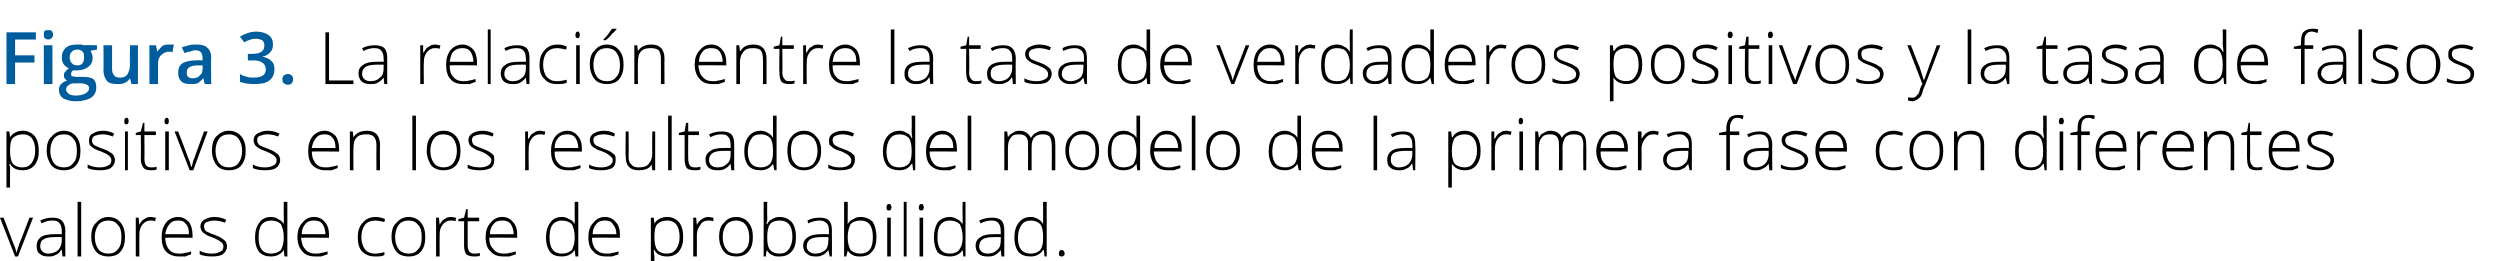<?xml version="1.0" standalone="no"?><!DOCTYPE svg PUBLIC "-//W3C//DTD SVG 1.1//EN" "http://www.w3.org/Graphics/SVG/1.1/DTD/svg11.dtd"><svg xmlns="http://www.w3.org/2000/svg" version="1.1" width="348px" height="36.4px" viewBox="0 -4 348 36.4" style="top:-4px">  <desc>Figura 3. La relaci n entre la tasa de verdaderos positivos y la tasa de falsos positivos en los resultados del model...</desc>  <defs/>  <g id="Polygon87746">    <path d="M 2.1 31.7 L 0 26.3 L 0.5 26.3 C 0.5 26.3 1.87 29.95 1.9 30 C 2.1 30.4 2.2 30.8 2.3 31.2 C 2.3 31.2 2.3 31.2 2.3 31.2 C 2.4 30.7 2.6 30.3 2.7 29.9 C 2.72 29.94 4.1 26.3 4.1 26.3 L 4.6 26.3 L 2.5 31.7 L 2.1 31.7 Z M 8.7 31.7 L 8.6 30.8 C 8.6 30.8 8.54 30.81 8.5 30.8 C 8.3 31.2 8 31.4 7.7 31.5 C 7.4 31.7 7.1 31.7 6.7 31.7 C 6.2 31.7 5.8 31.6 5.5 31.3 C 5.2 31.1 5.1 30.7 5.1 30.2 C 5.1 29.7 5.3 29.3 5.7 29 C 6.1 28.7 6.8 28.6 7.6 28.6 C 7.59 28.58 8.6 28.6 8.6 28.6 C 8.6 28.6 8.6 28.2 8.6 28.2 C 8.6 27.7 8.5 27.3 8.3 27.1 C 8.1 26.8 7.8 26.7 7.3 26.7 C 6.8 26.7 6.3 26.8 5.8 27.1 C 5.8 27.1 5.6 26.7 5.6 26.7 C 6.2 26.4 6.7 26.3 7.3 26.3 C 7.9 26.3 8.3 26.4 8.6 26.7 C 8.9 27 9.1 27.5 9.1 28.1 C 9.06 28.12 9.1 31.7 9.1 31.7 L 8.7 31.7 Z M 6.7 31.3 C 7.3 31.3 7.8 31.1 8.1 30.8 C 8.4 30.5 8.6 30 8.6 29.5 C 8.58 29.47 8.6 29 8.6 29 C 8.6 29 7.65 28.99 7.7 29 C 6.9 29 6.4 29.1 6.1 29.3 C 5.7 29.5 5.6 29.8 5.6 30.3 C 5.6 30.6 5.7 30.8 5.9 31 C 6.1 31.2 6.4 31.3 6.7 31.3 Z M 11.3 31.7 L 10.8 31.7 L 10.8 24.1 L 11.3 24.1 L 11.3 31.7 Z M 17.4 29 C 17.4 29.9 17.2 30.5 16.8 31 C 16.4 31.5 15.8 31.7 15.1 31.7 C 14.6 31.7 14.2 31.6 13.8 31.4 C 13.5 31.2 13.2 30.9 13 30.4 C 12.8 30 12.7 29.5 12.7 29 C 12.7 28.1 12.9 27.4 13.4 27 C 13.8 26.5 14.4 26.2 15.1 26.2 C 15.8 26.2 16.4 26.5 16.8 27 C 17.2 27.5 17.4 28.1 17.4 29 Z M 13.2 29 C 13.2 29.7 13.4 30.3 13.7 30.7 C 14 31.1 14.5 31.3 15.1 31.3 C 15.7 31.3 16.1 31.1 16.4 30.7 C 16.8 30.3 16.9 29.7 16.9 29 C 16.9 28.3 16.8 27.7 16.4 27.3 C 16.1 26.9 15.7 26.7 15.1 26.7 C 14.5 26.7 14 26.9 13.7 27.3 C 13.4 27.7 13.2 28.3 13.2 29 Z M 21 26.2 C 21.2 26.2 21.5 26.3 21.7 26.3 C 21.7 26.3 21.6 26.8 21.6 26.8 C 21.4 26.7 21.2 26.7 20.9 26.7 C 20.5 26.7 20.1 26.9 19.8 27.3 C 19.5 27.7 19.4 28.1 19.4 28.7 C 19.38 28.72 19.4 31.7 19.4 31.7 L 18.9 31.7 L 18.9 26.3 L 19.3 26.3 L 19.4 27.3 C 19.4 27.3 19.39 27.3 19.4 27.3 C 19.6 26.9 19.8 26.6 20.1 26.5 C 20.3 26.3 20.6 26.2 21 26.2 Z M 24.9 31.7 C 24.2 31.7 23.6 31.5 23.1 31 C 22.7 30.6 22.5 29.9 22.5 29 C 22.5 28.2 22.7 27.5 23.1 27 C 23.5 26.5 24.1 26.2 24.8 26.2 C 25.4 26.2 25.9 26.5 26.3 26.9 C 26.6 27.3 26.8 27.9 26.8 28.7 C 26.81 28.67 26.8 29.1 26.8 29.1 C 26.8 29.1 22.99 29.06 23 29.1 C 23 29.8 23.2 30.3 23.5 30.7 C 23.8 31.1 24.3 31.3 24.9 31.3 C 25.2 31.3 25.5 31.3 25.7 31.2 C 26 31.2 26.3 31.1 26.6 31 C 26.6 31 26.6 31.4 26.6 31.4 C 26.3 31.5 26 31.6 25.8 31.7 C 25.5 31.7 25.2 31.7 24.9 31.7 Z M 24.8 26.7 C 24.3 26.7 23.9 26.8 23.6 27.2 C 23.3 27.5 23.1 28 23 28.6 C 23 28.6 26.3 28.6 26.3 28.6 C 26.3 28 26.2 27.5 25.9 27.2 C 25.6 26.8 25.3 26.7 24.8 26.7 Z M 31.6 30.3 C 31.6 30.7 31.4 31.1 31 31.4 C 30.7 31.6 30.2 31.7 29.5 31.7 C 28.8 31.7 28.2 31.6 27.8 31.4 C 27.8 31.4 27.8 30.9 27.8 30.9 C 28.3 31.2 28.9 31.3 29.5 31.3 C 30 31.3 30.4 31.2 30.7 31 C 31 30.9 31.1 30.6 31.1 30.3 C 31.1 30.1 31 29.9 30.8 29.7 C 30.5 29.5 30.2 29.3 29.7 29.1 C 29.2 28.9 28.8 28.8 28.6 28.6 C 28.4 28.5 28.2 28.3 28.1 28.2 C 28 28 27.9 27.8 27.9 27.5 C 27.9 27.1 28.1 26.8 28.4 26.6 C 28.8 26.4 29.2 26.2 29.8 26.2 C 30.4 26.2 30.9 26.3 31.5 26.6 C 31.5 26.6 31.3 27 31.3 27 C 30.8 26.8 30.3 26.7 29.8 26.7 C 29.4 26.7 29.1 26.8 28.8 26.9 C 28.5 27 28.4 27.2 28.4 27.5 C 28.4 27.8 28.5 28 28.7 28.2 C 28.9 28.3 29.3 28.5 29.9 28.7 C 30.3 28.9 30.7 29 30.9 29.2 C 31.1 29.3 31.3 29.5 31.4 29.6 C 31.5 29.8 31.6 30 31.6 30.3 Z M 37.7 26.2 C 38.1 26.2 38.5 26.3 38.7 26.5 C 39 26.6 39.3 26.8 39.5 27.2 C 39.5 27.2 39.5 27.2 39.5 27.2 C 39.5 26.8 39.5 26.4 39.5 26 C 39.48 25.96 39.5 24.1 39.5 24.1 L 40 24.1 L 40 31.7 L 39.6 31.7 L 39.5 30.8 C 39.5 30.8 39.48 30.84 39.5 30.8 C 39.1 31.4 38.5 31.7 37.7 31.7 C 37 31.7 36.5 31.5 36.1 31.1 C 35.7 30.6 35.5 29.9 35.5 29.1 C 35.5 28.2 35.7 27.5 36.1 27 C 36.4 26.5 37 26.2 37.7 26.2 Z M 37.7 26.7 C 37.2 26.7 36.7 26.9 36.4 27.3 C 36.1 27.7 36 28.3 36 29.1 C 36 30.6 36.6 31.3 37.7 31.3 C 38.3 31.3 38.8 31.1 39.1 30.8 C 39.3 30.4 39.5 29.9 39.5 29.1 C 39.5 29.1 39.5 29 39.5 29 C 39.5 28.2 39.3 27.6 39.1 27.2 C 38.8 26.9 38.4 26.7 37.7 26.7 Z M 43.9 31.7 C 43.1 31.7 42.5 31.5 42.1 31 C 41.7 30.6 41.4 29.9 41.4 29 C 41.4 28.2 41.6 27.5 42.1 27 C 42.5 26.5 43 26.2 43.7 26.2 C 44.4 26.2 44.9 26.5 45.2 26.9 C 45.6 27.3 45.8 27.9 45.8 28.7 C 45.77 28.67 45.8 29.1 45.8 29.1 C 45.8 29.1 41.94 29.06 41.9 29.1 C 42 29.8 42.1 30.3 42.5 30.7 C 42.8 31.1 43.3 31.3 43.9 31.3 C 44.2 31.3 44.5 31.3 44.7 31.2 C 44.9 31.2 45.2 31.1 45.6 31 C 45.6 31 45.6 31.4 45.6 31.4 C 45.3 31.5 45 31.6 44.7 31.7 C 44.5 31.7 44.2 31.7 43.9 31.7 Z M 43.7 26.7 C 43.2 26.7 42.8 26.8 42.5 27.2 C 42.2 27.5 42 28 42 28.6 C 42 28.6 45.3 28.6 45.3 28.6 C 45.3 28 45.1 27.5 44.9 27.2 C 44.6 26.8 44.2 26.7 43.7 26.7 Z M 53.5 31.5 C 53.2 31.7 52.8 31.7 52.2 31.7 C 51.5 31.7 50.9 31.5 50.4 31 C 50 30.6 49.8 29.9 49.8 29 C 49.8 28.2 50 27.5 50.5 27 C 50.9 26.5 51.5 26.2 52.3 26.2 C 52.7 26.2 53.2 26.3 53.6 26.5 C 53.6 26.5 53.5 26.9 53.5 26.9 C 53 26.8 52.6 26.7 52.3 26.7 C 51.6 26.7 51.1 26.9 50.8 27.3 C 50.5 27.7 50.3 28.3 50.3 29 C 50.3 29.7 50.5 30.3 50.8 30.7 C 51.1 31.1 51.6 31.3 52.2 31.3 C 52.7 31.3 53.1 31.2 53.5 31.1 C 53.54 31.05 53.5 31.5 53.5 31.5 C 53.5 31.5 53.54 31.5 53.5 31.5 Z M 59.2 29 C 59.2 29.9 59 30.5 58.6 31 C 58.2 31.5 57.6 31.7 56.9 31.7 C 56.4 31.7 56 31.6 55.6 31.4 C 55.3 31.2 55 30.9 54.8 30.4 C 54.6 30 54.5 29.5 54.5 29 C 54.5 28.1 54.7 27.4 55.2 27 C 55.6 26.5 56.2 26.2 56.9 26.2 C 57.6 26.2 58.2 26.5 58.6 27 C 59 27.5 59.2 28.1 59.2 29 Z M 55 29 C 55 29.7 55.2 30.3 55.5 30.7 C 55.8 31.1 56.3 31.3 56.9 31.3 C 57.5 31.3 57.9 31.1 58.2 30.7 C 58.6 30.3 58.7 29.7 58.7 29 C 58.7 28.3 58.6 27.7 58.2 27.3 C 57.9 26.9 57.5 26.7 56.9 26.7 C 56.3 26.7 55.8 26.9 55.5 27.3 C 55.2 27.7 55 28.3 55 29 Z M 62.8 26.2 C 63 26.2 63.3 26.3 63.5 26.3 C 63.5 26.3 63.4 26.8 63.4 26.8 C 63.2 26.7 63 26.7 62.7 26.7 C 62.3 26.7 61.9 26.9 61.6 27.3 C 61.3 27.7 61.2 28.1 61.2 28.7 C 61.18 28.72 61.2 31.7 61.2 31.7 L 60.7 31.7 L 60.7 26.3 L 61.1 26.3 L 61.2 27.3 C 61.2 27.3 61.19 27.3 61.2 27.3 C 61.4 26.9 61.6 26.6 61.9 26.5 C 62.1 26.3 62.4 26.2 62.8 26.2 Z M 66 31.3 C 66.3 31.3 66.6 31.3 66.8 31.2 C 66.8 31.2 66.8 31.6 66.8 31.6 C 66.6 31.7 66.3 31.7 66 31.7 C 65.5 31.7 65.2 31.6 64.9 31.4 C 64.7 31.1 64.6 30.7 64.6 30.2 C 64.61 30.19 64.6 26.8 64.6 26.8 L 63.8 26.8 L 63.8 26.5 L 64.6 26.3 L 64.9 25.1 L 65.1 25.1 L 65.1 26.3 L 66.7 26.3 L 66.7 26.8 L 65.1 26.8 C 65.1 26.8 65.1 30.12 65.1 30.1 C 65.1 30.5 65.2 30.8 65.3 31 C 65.5 31.2 65.7 31.3 66 31.3 Z M 70.1 31.7 C 69.3 31.7 68.7 31.5 68.3 31 C 67.8 30.6 67.6 29.9 67.6 29 C 67.6 28.2 67.8 27.5 68.3 27 C 68.7 26.5 69.2 26.2 69.9 26.2 C 70.6 26.2 71.1 26.5 71.4 26.9 C 71.8 27.3 72 27.9 72 28.7 C 71.96 28.67 72 29.1 72 29.1 C 72 29.1 68.14 29.06 68.1 29.1 C 68.1 29.8 68.3 30.3 68.7 30.7 C 69 31.1 69.5 31.3 70.1 31.3 C 70.4 31.3 70.7 31.3 70.9 31.2 C 71.1 31.2 71.4 31.1 71.8 31 C 71.8 31 71.8 31.4 71.8 31.4 C 71.5 31.5 71.2 31.6 70.9 31.7 C 70.7 31.7 70.4 31.7 70.1 31.7 Z M 69.9 26.7 C 69.4 26.7 69 26.8 68.7 27.2 C 68.4 27.5 68.2 28 68.2 28.6 C 68.2 28.6 71.5 28.6 71.5 28.6 C 71.5 28 71.3 27.5 71.1 27.2 C 70.8 26.8 70.4 26.7 69.9 26.7 Z M 78.2 26.2 C 78.6 26.2 78.9 26.3 79.2 26.5 C 79.5 26.6 79.8 26.8 80 27.2 C 80 27.2 80 27.2 80 27.2 C 80 26.8 80 26.4 80 26 C 79.98 25.96 80 24.1 80 24.1 L 80.5 24.1 L 80.5 31.7 L 80.1 31.7 L 80 30.8 C 80 30.8 79.98 30.84 80 30.8 C 79.6 31.4 79 31.7 78.2 31.7 C 77.5 31.7 76.9 31.5 76.6 31.1 C 76.2 30.6 76 29.9 76 29.1 C 76 28.2 76.2 27.5 76.6 27 C 76.9 26.5 77.5 26.2 78.2 26.2 Z M 78.2 26.7 C 77.7 26.7 77.2 26.9 76.9 27.3 C 76.6 27.7 76.5 28.3 76.5 29.1 C 76.5 30.6 77.1 31.3 78.2 31.3 C 78.8 31.3 79.3 31.1 79.6 30.8 C 79.8 30.4 80 29.9 80 29.1 C 80 29.1 80 29 80 29 C 80 28.2 79.8 27.6 79.6 27.2 C 79.3 26.9 78.8 26.7 78.2 26.7 Z M 84.4 31.7 C 83.6 31.7 83 31.5 82.6 31 C 82.1 30.6 81.9 29.9 81.9 29 C 81.9 28.2 82.1 27.5 82.6 27 C 83 26.5 83.5 26.2 84.2 26.2 C 84.9 26.2 85.4 26.5 85.7 26.9 C 86.1 27.3 86.3 27.9 86.3 28.7 C 86.26 28.67 86.3 29.1 86.3 29.1 C 86.3 29.1 82.44 29.06 82.4 29.1 C 82.4 29.8 82.6 30.3 82.9 30.7 C 83.3 31.1 83.8 31.3 84.4 31.3 C 84.7 31.3 85 31.3 85.2 31.2 C 85.4 31.2 85.7 31.1 86.1 31 C 86.1 31 86.1 31.4 86.1 31.4 C 85.8 31.5 85.5 31.6 85.2 31.7 C 85 31.7 84.7 31.7 84.4 31.7 Z M 84.2 26.7 C 83.7 26.7 83.3 26.8 83 27.2 C 82.7 27.5 82.5 28 82.5 28.6 C 82.5 28.6 85.8 28.6 85.8 28.6 C 85.8 28 85.6 27.5 85.3 27.2 C 85.1 26.8 84.7 26.7 84.2 26.7 Z M 92.9 31.7 C 92 31.7 91.4 31.4 91.1 30.8 C 91.07 30.83 91 30.8 91 30.8 C 91 30.8 91.05 31.24 91 31.2 C 91.1 31.5 91.1 31.7 91.1 32 C 91.07 32.03 91.1 34.1 91.1 34.1 L 90.6 34.1 L 90.6 26.3 L 91 26.3 L 91.1 27.1 C 91.1 27.1 91.12 27.1 91.1 27.1 C 91.5 26.5 92.1 26.2 92.9 26.2 C 93.6 26.2 94.1 26.5 94.5 26.9 C 94.9 27.4 95.1 28.1 95.1 29 C 95.1 29.9 94.9 30.5 94.5 31 C 94.1 31.5 93.5 31.7 92.9 31.7 Z M 92.8 31.3 C 93.4 31.3 93.8 31.1 94.1 30.7 C 94.4 30.3 94.6 29.7 94.6 29 C 94.6 27.5 94 26.7 92.9 26.7 C 92.2 26.7 91.8 26.9 91.5 27.2 C 91.2 27.5 91.1 28.1 91.1 28.9 C 91.1 28.9 91.1 29 91.1 29 C 91.1 29.8 91.2 30.4 91.5 30.8 C 91.8 31.1 92.2 31.3 92.8 31.3 Z M 98.6 26.2 C 98.9 26.2 99.1 26.3 99.3 26.3 C 99.3 26.3 99.3 26.8 99.3 26.8 C 99 26.7 98.8 26.7 98.6 26.7 C 98.1 26.7 97.7 26.9 97.5 27.3 C 97.2 27.7 97 28.1 97 28.7 C 97.02 28.72 97 31.7 97 31.7 L 96.5 31.7 L 96.5 26.3 L 96.9 26.3 L 97 27.3 C 97 27.3 97.03 27.3 97 27.3 C 97.2 26.9 97.5 26.6 97.7 26.5 C 98 26.3 98.3 26.2 98.6 26.2 Z M 104.8 29 C 104.8 29.9 104.6 30.5 104.2 31 C 103.8 31.5 103.2 31.7 102.5 31.7 C 102 31.7 101.6 31.6 101.2 31.4 C 100.9 31.2 100.6 30.9 100.4 30.4 C 100.2 30 100.1 29.5 100.1 29 C 100.1 28.1 100.3 27.4 100.8 27 C 101.2 26.5 101.7 26.2 102.5 26.2 C 103.2 26.2 103.8 26.5 104.2 27 C 104.6 27.5 104.8 28.1 104.8 29 Z M 100.6 29 C 100.6 29.7 100.8 30.3 101.1 30.7 C 101.4 31.1 101.9 31.3 102.5 31.3 C 103.1 31.3 103.5 31.1 103.8 30.7 C 104.2 30.3 104.3 29.7 104.3 29 C 104.3 28.3 104.1 27.7 103.8 27.3 C 103.5 26.9 103 26.7 102.5 26.7 C 101.9 26.7 101.4 26.9 101.1 27.3 C 100.8 27.7 100.6 28.3 100.6 29 Z M 108.5 26.2 C 109.3 26.2 109.8 26.5 110.2 26.9 C 110.6 27.4 110.8 28.1 110.8 29 C 110.8 29.9 110.6 30.6 110.2 31 C 109.8 31.5 109.2 31.7 108.5 31.7 C 108.1 31.7 107.8 31.7 107.5 31.5 C 107.2 31.4 106.9 31.1 106.8 30.9 C 106.77 30.85 106.7 30.9 106.7 30.9 L 106.6 31.7 L 106.3 31.7 L 106.3 24.1 L 106.8 24.1 C 106.8 24.1 106.77 25.96 106.8 26 C 106.8 26.2 106.8 26.5 106.8 26.8 C 106.75 26.75 106.7 27.2 106.7 27.2 C 106.7 27.2 106.77 27.17 106.8 27.2 C 107 26.8 107.2 26.6 107.5 26.5 C 107.8 26.3 108.1 26.2 108.5 26.2 Z M 110.3 29 C 110.3 27.4 109.7 26.7 108.5 26.7 C 107.9 26.7 107.4 26.9 107.2 27.2 C 106.9 27.6 106.8 28.2 106.8 29 C 106.8 29 106.8 29.1 106.8 29.1 C 106.8 29.9 106.9 30.4 107.2 30.8 C 107.5 31.1 107.9 31.3 108.5 31.3 C 109.1 31.3 109.5 31.1 109.8 30.7 C 110.1 30.3 110.3 29.7 110.3 29 C 110.3 29 110.3 29 110.3 29 Z M 115.5 31.7 L 115.3 30.8 C 115.3 30.8 115.3 30.81 115.3 30.8 C 115 31.2 114.8 31.4 114.5 31.5 C 114.2 31.7 113.9 31.7 113.5 31.7 C 113 31.7 112.6 31.6 112.3 31.3 C 112 31.1 111.8 30.7 111.8 30.2 C 111.8 29.7 112 29.3 112.5 29 C 112.9 28.7 113.5 28.6 114.3 28.6 C 114.35 28.58 115.4 28.6 115.4 28.6 C 115.4 28.6 115.36 28.2 115.4 28.2 C 115.4 27.7 115.3 27.3 115.1 27.1 C 114.8 26.8 114.5 26.7 114.1 26.7 C 113.6 26.7 113.1 26.8 112.5 27.1 C 112.5 27.1 112.4 26.7 112.4 26.7 C 112.9 26.4 113.5 26.3 114.1 26.3 C 114.7 26.3 115.1 26.4 115.4 26.7 C 115.7 27 115.8 27.5 115.8 28.1 C 115.82 28.12 115.8 31.7 115.8 31.7 L 115.5 31.7 Z M 113.5 31.3 C 114.1 31.3 114.5 31.1 114.9 30.8 C 115.2 30.5 115.3 30 115.3 29.5 C 115.34 29.47 115.3 29 115.3 29 C 115.3 29 114.41 28.99 114.4 29 C 113.7 29 113.1 29.1 112.8 29.3 C 112.5 29.5 112.3 29.8 112.3 30.3 C 112.3 30.6 112.4 30.8 112.6 31 C 112.9 31.2 113.1 31.3 113.5 31.3 Z M 119.8 26.2 C 120.5 26.2 121.1 26.5 121.5 26.9 C 121.8 27.4 122 28.1 122 29 C 122 29.9 121.8 30.6 121.4 31 C 121 31.5 120.5 31.7 119.8 31.7 C 119.4 31.7 119 31.7 118.7 31.5 C 118.4 31.4 118.2 31.1 118 30.9 C 118.02 30.85 118 30.9 118 30.9 L 117.8 31.7 L 117.5 31.7 L 117.5 24.1 L 118 24.1 C 118 24.1 118.02 25.96 118 26 C 118 26.2 118 26.5 118 26.8 C 118 26.75 118 27.2 118 27.2 C 118 27.2 118.02 27.17 118 27.2 C 118.2 26.8 118.5 26.6 118.8 26.5 C 119 26.3 119.4 26.2 119.8 26.2 Z M 121.5 29 C 121.5 27.4 120.9 26.7 119.8 26.7 C 119.1 26.7 118.7 26.9 118.4 27.2 C 118.2 27.6 118 28.2 118 29 C 118 29 118 29.1 118 29.1 C 118 29.9 118.2 30.4 118.4 30.8 C 118.7 31.1 119.2 31.3 119.8 31.3 C 120.3 31.3 120.8 31.1 121.1 30.7 C 121.4 30.3 121.5 29.7 121.5 29 C 121.5 29 121.5 29 121.5 29 Z M 124 31.7 L 123.5 31.7 L 123.5 26.3 L 124 26.3 L 124 31.7 Z M 123.7 25.3 C 123.5 25.3 123.4 25.2 123.4 24.9 C 123.4 24.6 123.5 24.4 123.7 24.4 C 123.8 24.4 123.9 24.4 124 24.5 C 124 24.6 124.1 24.7 124.1 24.9 C 124.1 25 124 25.1 124 25.2 C 123.9 25.3 123.8 25.3 123.7 25.3 C 123.7 25.3 123.7 25.3 123.7 25.3 Z M 126.2 31.7 L 125.8 31.7 L 125.8 24.1 L 126.2 24.1 L 126.2 31.7 Z M 128.5 31.7 L 128 31.7 L 128 26.3 L 128.5 26.3 L 128.5 31.7 Z M 128.3 25.3 C 128 25.3 127.9 25.2 127.9 24.9 C 127.9 24.6 128 24.4 128.3 24.4 C 128.4 24.4 128.4 24.4 128.5 24.5 C 128.5 24.6 128.6 24.7 128.6 24.9 C 128.6 25 128.5 25.1 128.5 25.2 C 128.4 25.3 128.4 25.3 128.3 25.3 C 128.3 25.3 128.3 25.3 128.3 25.3 Z M 132.2 26.2 C 132.6 26.2 132.9 26.3 133.2 26.5 C 133.5 26.6 133.7 26.8 134 27.2 C 134 27.2 134 27.2 134 27.2 C 134 26.8 134 26.4 134 26 C 133.96 25.96 134 24.1 134 24.1 L 134.4 24.1 L 134.4 31.7 L 134.1 31.7 L 134 30.8 C 134 30.8 133.96 30.84 134 30.8 C 133.6 31.4 133 31.7 132.2 31.7 C 131.5 31.7 130.9 31.5 130.5 31.1 C 130.2 30.6 130 29.9 130 29.1 C 130 28.2 130.2 27.5 130.5 27 C 130.9 26.5 131.5 26.2 132.2 26.2 Z M 132.2 26.7 C 131.6 26.7 131.2 26.9 130.9 27.3 C 130.6 27.7 130.5 28.3 130.5 29.1 C 130.5 30.6 131.1 31.3 132.2 31.3 C 132.8 31.3 133.3 31.1 133.5 30.8 C 133.8 30.4 134 29.9 134 29.1 C 134 29.1 134 29 134 29 C 134 28.2 133.8 27.6 133.6 27.2 C 133.3 26.9 132.8 26.7 132.2 26.7 Z M 139.4 31.7 L 139.3 30.8 C 139.3 30.8 139.29 30.81 139.3 30.8 C 139 31.2 138.7 31.4 138.5 31.5 C 138.2 31.7 137.8 31.7 137.5 31.7 C 136.9 31.7 136.5 31.6 136.2 31.3 C 136 31.1 135.8 30.7 135.8 30.2 C 135.8 29.7 136 29.3 136.5 29 C 136.9 28.7 137.5 28.6 138.3 28.6 C 138.33 28.58 139.3 28.6 139.3 28.6 C 139.3 28.6 139.34 28.2 139.3 28.2 C 139.3 27.7 139.2 27.3 139 27.1 C 138.8 26.8 138.5 26.7 138 26.7 C 137.6 26.7 137 26.8 136.5 27.1 C 136.5 27.1 136.3 26.7 136.3 26.7 C 136.9 26.4 137.5 26.3 138.1 26.3 C 138.6 26.3 139.1 26.4 139.4 26.7 C 139.7 27 139.8 27.5 139.8 28.1 C 139.8 28.12 139.8 31.7 139.8 31.7 L 139.4 31.7 Z M 137.5 31.3 C 138.1 31.3 138.5 31.1 138.8 30.8 C 139.2 30.5 139.3 30 139.3 29.5 C 139.33 29.47 139.3 29 139.3 29 C 139.3 29 138.4 28.99 138.4 29 C 137.7 29 137.1 29.1 136.8 29.3 C 136.5 29.5 136.3 29.8 136.3 30.3 C 136.3 30.6 136.4 30.8 136.6 31 C 136.8 31.2 137.1 31.3 137.5 31.3 Z M 143.5 26.2 C 143.8 26.2 144.2 26.3 144.5 26.5 C 144.7 26.6 145 26.8 145.2 27.2 C 145.2 27.2 145.2 27.2 145.2 27.2 C 145.2 26.8 145.2 26.4 145.2 26 C 145.21 25.96 145.2 24.1 145.2 24.1 L 145.7 24.1 L 145.7 31.7 L 145.4 31.7 L 145.3 30.8 C 145.3 30.8 145.21 30.84 145.2 30.8 C 144.8 31.4 144.2 31.7 143.5 31.7 C 142.7 31.7 142.2 31.5 141.8 31.1 C 141.4 30.6 141.2 29.9 141.2 29.1 C 141.2 28.2 141.4 27.5 141.8 27 C 142.2 26.5 142.7 26.2 143.5 26.2 Z M 143.5 26.7 C 142.9 26.7 142.5 26.9 142.2 27.3 C 141.9 27.7 141.7 28.3 141.7 29.1 C 141.7 30.6 142.3 31.3 143.5 31.3 C 144.1 31.3 144.5 31.1 144.8 30.8 C 145.1 30.4 145.2 29.9 145.2 29.1 C 145.2 29.1 145.2 29 145.2 29 C 145.2 28.2 145.1 27.6 144.8 27.2 C 144.5 26.9 144.1 26.7 143.5 26.7 Z M 147.8 31.7 C 147.5 31.7 147.4 31.6 147.4 31.3 C 147.4 31 147.5 30.8 147.8 30.8 C 148 30.8 148.2 31 148.2 31.3 C 148.2 31.6 148 31.7 147.8 31.7 C 147.8 31.7 147.8 31.7 147.8 31.7 Z " stroke="none" fill="#000"/>  </g>  <g id="Polygon87745">    <path d="M 3.2 19.7 C 2.3 19.7 1.7 19.4 1.4 18.8 C 1.37 18.83 1.3 18.8 1.3 18.8 C 1.3 18.8 1.35 19.24 1.4 19.2 C 1.4 19.5 1.4 19.7 1.4 20 C 1.37 20.03 1.4 22.1 1.4 22.1 L 0.9 22.1 L 0.9 14.3 L 1.3 14.3 L 1.4 15.1 C 1.4 15.1 1.42 15.1 1.4 15.1 C 1.8 14.5 2.4 14.2 3.2 14.2 C 3.9 14.2 4.4 14.5 4.8 14.9 C 5.2 15.4 5.4 16.1 5.4 17 C 5.4 17.9 5.2 18.5 4.8 19 C 4.4 19.5 3.8 19.7 3.2 19.7 Z M 3.1 19.3 C 3.7 19.3 4.1 19.1 4.4 18.7 C 4.7 18.3 4.9 17.7 4.9 17 C 4.9 15.5 4.3 14.7 3.2 14.7 C 2.6 14.7 2.1 14.9 1.8 15.2 C 1.5 15.5 1.4 16.1 1.4 16.9 C 1.4 16.9 1.4 17 1.4 17 C 1.4 17.8 1.5 18.4 1.8 18.8 C 2.1 19.1 2.5 19.3 3.1 19.3 Z M 11.2 17 C 11.2 17.9 11 18.5 10.6 19 C 10.2 19.5 9.6 19.7 8.9 19.7 C 8.4 19.7 8 19.6 7.6 19.4 C 7.3 19.2 7 18.9 6.8 18.4 C 6.6 18 6.5 17.5 6.5 17 C 6.5 16.1 6.7 15.4 7.2 15 C 7.6 14.5 8.2 14.2 8.9 14.2 C 9.6 14.2 10.2 14.5 10.6 15 C 11 15.5 11.2 16.1 11.2 17 Z M 7 17 C 7 17.7 7.2 18.3 7.5 18.7 C 7.8 19.1 8.3 19.3 8.9 19.3 C 9.5 19.3 9.9 19.1 10.2 18.7 C 10.6 18.3 10.7 17.7 10.7 17 C 10.7 16.3 10.6 15.7 10.2 15.3 C 9.9 14.9 9.5 14.7 8.9 14.7 C 8.3 14.7 7.8 14.9 7.5 15.3 C 7.2 15.7 7 16.3 7 17 Z M 16 18.3 C 16 18.7 15.8 19.1 15.4 19.4 C 15.1 19.6 14.6 19.7 13.9 19.7 C 13.2 19.7 12.6 19.6 12.2 19.4 C 12.2 19.4 12.2 18.9 12.2 18.9 C 12.8 19.2 13.3 19.3 13.9 19.3 C 14.4 19.3 14.8 19.2 15.1 19 C 15.4 18.9 15.5 18.6 15.5 18.3 C 15.5 18.1 15.4 17.9 15.2 17.7 C 15 17.5 14.6 17.3 14.1 17.1 C 13.6 16.9 13.2 16.8 13 16.6 C 12.8 16.5 12.6 16.3 12.5 16.2 C 12.4 16 12.4 15.8 12.4 15.5 C 12.4 15.1 12.5 14.8 12.9 14.6 C 13.2 14.4 13.7 14.2 14.3 14.2 C 14.8 14.2 15.4 14.3 15.9 14.6 C 15.9 14.6 15.7 15 15.7 15 C 15.2 14.8 14.7 14.7 14.3 14.7 C 13.8 14.7 13.5 14.8 13.2 14.9 C 13 15 12.8 15.2 12.8 15.5 C 12.8 15.8 12.9 16 13.1 16.2 C 13.3 16.3 13.7 16.5 14.3 16.7 C 14.8 16.9 15.1 17 15.3 17.2 C 15.6 17.3 15.7 17.5 15.8 17.6 C 15.9 17.8 16 18 16 18.3 Z M 17.8 19.7 L 17.4 19.7 L 17.4 14.3 L 17.8 14.3 L 17.8 19.7 Z M 17.6 13.3 C 17.4 13.3 17.3 13.2 17.3 12.9 C 17.3 12.6 17.4 12.4 17.6 12.4 C 17.7 12.4 17.8 12.4 17.8 12.5 C 17.9 12.6 17.9 12.7 17.9 12.9 C 17.9 13 17.9 13.1 17.8 13.2 C 17.8 13.3 17.7 13.3 17.6 13.3 C 17.6 13.3 17.6 13.3 17.6 13.3 Z M 21 19.3 C 21.3 19.3 21.6 19.3 21.8 19.2 C 21.8 19.2 21.8 19.6 21.8 19.6 C 21.6 19.7 21.3 19.7 21 19.7 C 20.5 19.7 20.2 19.6 20 19.4 C 19.8 19.1 19.6 18.7 19.6 18.2 C 19.64 18.19 19.6 14.8 19.6 14.8 L 18.9 14.8 L 18.9 14.5 L 19.6 14.3 L 19.9 13.1 L 20.1 13.1 L 20.1 14.3 L 21.7 14.3 L 21.7 14.8 L 20.1 14.8 C 20.1 14.8 20.13 18.12 20.1 18.1 C 20.1 18.5 20.2 18.8 20.3 19 C 20.5 19.2 20.7 19.3 21 19.3 Z M 23.5 19.7 L 23 19.7 L 23 14.3 L 23.5 14.3 L 23.5 19.7 Z M 23.2 13.3 C 23 13.3 22.9 13.2 22.9 12.9 C 22.9 12.6 23 12.4 23.2 12.4 C 23.3 12.4 23.4 12.4 23.4 12.5 C 23.5 12.6 23.5 12.7 23.5 12.9 C 23.5 13 23.5 13.1 23.4 13.2 C 23.4 13.3 23.3 13.3 23.2 13.3 C 23.2 13.3 23.2 13.3 23.2 13.3 Z M 26.4 19.7 L 24.3 14.3 L 24.8 14.3 C 24.8 14.3 26.21 17.95 26.2 18 C 26.4 18.4 26.5 18.8 26.6 19.2 C 26.6 19.2 26.7 19.2 26.7 19.2 C 26.8 18.7 26.9 18.3 27.1 17.9 C 27.06 17.94 28.4 14.3 28.4 14.3 L 28.9 14.3 L 26.9 19.7 L 26.4 19.7 Z M 34.2 17 C 34.2 17.9 34 18.5 33.6 19 C 33.2 19.5 32.6 19.7 31.8 19.7 C 31.4 19.7 31 19.6 30.6 19.4 C 30.3 19.2 30 18.9 29.8 18.4 C 29.6 18 29.5 17.5 29.5 17 C 29.5 16.1 29.7 15.4 30.1 15 C 30.6 14.5 31.1 14.2 31.9 14.2 C 32.6 14.2 33.2 14.5 33.6 15 C 34 15.5 34.2 16.1 34.2 17 Z M 30 17 C 30 17.7 30.2 18.3 30.5 18.7 C 30.8 19.1 31.3 19.3 31.9 19.3 C 32.4 19.3 32.9 19.1 33.2 18.7 C 33.5 18.3 33.7 17.7 33.7 17 C 33.7 16.3 33.5 15.7 33.2 15.3 C 32.9 14.9 32.4 14.7 31.9 14.7 C 31.3 14.7 30.8 14.9 30.5 15.3 C 30.2 15.7 30 16.3 30 17 Z M 39 18.3 C 39 18.7 38.8 19.1 38.4 19.4 C 38.1 19.6 37.6 19.7 36.9 19.7 C 36.2 19.7 35.6 19.6 35.2 19.4 C 35.2 19.4 35.2 18.9 35.2 18.9 C 35.7 19.2 36.3 19.3 36.9 19.3 C 37.4 19.3 37.8 19.2 38.1 19 C 38.4 18.9 38.5 18.6 38.5 18.3 C 38.5 18.1 38.4 17.9 38.2 17.7 C 37.9 17.5 37.6 17.3 37.1 17.1 C 36.6 16.9 36.2 16.8 36 16.6 C 35.8 16.5 35.6 16.3 35.5 16.2 C 35.4 16 35.3 15.8 35.3 15.5 C 35.3 15.1 35.5 14.8 35.8 14.6 C 36.2 14.4 36.6 14.2 37.2 14.2 C 37.8 14.2 38.3 14.3 38.9 14.6 C 38.9 14.6 38.7 15 38.7 15 C 38.2 14.8 37.7 14.7 37.2 14.7 C 36.8 14.7 36.5 14.8 36.2 14.9 C 35.9 15 35.8 15.2 35.8 15.5 C 35.8 15.8 35.9 16 36.1 16.2 C 36.3 16.3 36.7 16.5 37.3 16.7 C 37.7 16.9 38.1 17 38.3 17.2 C 38.5 17.3 38.7 17.5 38.8 17.6 C 38.9 17.8 39 18 39 18.3 Z M 45.3 19.7 C 44.6 19.7 44 19.5 43.5 19 C 43.1 18.6 42.9 17.9 42.9 17 C 42.9 16.2 43.1 15.5 43.5 15 C 43.9 14.5 44.5 14.2 45.2 14.2 C 45.8 14.2 46.3 14.5 46.7 14.9 C 47 15.3 47.2 15.9 47.2 16.7 C 47.22 16.67 47.2 17.1 47.2 17.1 C 47.2 17.1 43.39 17.06 43.4 17.1 C 43.4 17.8 43.6 18.3 43.9 18.7 C 44.2 19.1 44.7 19.3 45.3 19.3 C 45.6 19.3 45.9 19.3 46.1 19.2 C 46.4 19.2 46.7 19.1 47 19 C 47 19 47 19.4 47 19.4 C 46.7 19.5 46.4 19.6 46.2 19.7 C 45.9 19.7 45.6 19.7 45.3 19.7 Z M 45.2 14.7 C 44.7 14.7 44.3 14.8 44 15.2 C 43.7 15.5 43.5 16 43.4 16.6 C 43.4 16.6 46.7 16.6 46.7 16.6 C 46.7 16 46.6 15.5 46.3 15.2 C 46 14.8 45.7 14.7 45.2 14.7 Z M 52.4 19.7 C 52.4 19.7 52.38 16.21 52.4 16.2 C 52.4 15.7 52.3 15.3 52 15 C 51.8 14.8 51.5 14.7 51 14.7 C 50.4 14.7 49.9 14.8 49.6 15.2 C 49.3 15.5 49.2 16 49.2 16.7 C 49.17 16.72 49.2 19.7 49.2 19.7 L 48.7 19.7 L 48.7 14.3 L 49.1 14.3 L 49.2 15.1 C 49.2 15.1 49.21 15.07 49.2 15.1 C 49.6 14.5 50.2 14.2 51.1 14.2 C 52.3 14.2 52.9 14.9 52.9 16.2 C 52.86 16.18 52.9 19.7 52.9 19.7 L 52.4 19.7 Z M 57.9 19.7 L 57.4 19.7 L 57.4 12.1 L 57.9 12.1 L 57.9 19.7 Z M 64.1 17 C 64.1 17.9 63.9 18.5 63.5 19 C 63 19.5 62.5 19.7 61.7 19.7 C 61.3 19.7 60.8 19.6 60.5 19.4 C 60.1 19.2 59.9 18.9 59.7 18.4 C 59.5 18 59.4 17.5 59.4 17 C 59.4 16.1 59.6 15.4 60 15 C 60.4 14.5 61 14.2 61.8 14.2 C 62.5 14.2 63.1 14.5 63.5 15 C 63.9 15.5 64.1 16.1 64.1 17 Z M 59.9 17 C 59.9 17.7 60.1 18.3 60.4 18.7 C 60.7 19.1 61.2 19.3 61.7 19.3 C 62.3 19.3 62.8 19.1 63.1 18.7 C 63.4 18.3 63.6 17.7 63.6 17 C 63.6 16.3 63.4 15.7 63.1 15.3 C 62.8 14.9 62.3 14.7 61.7 14.7 C 61.1 14.7 60.7 14.9 60.4 15.3 C 60.1 15.7 59.9 16.3 59.9 17 Z M 68.8 18.3 C 68.8 18.7 68.7 19.1 68.3 19.4 C 67.9 19.6 67.4 19.7 66.8 19.7 C 66.1 19.7 65.5 19.6 65.1 19.4 C 65.1 19.4 65.1 18.9 65.1 18.9 C 65.6 19.2 66.2 19.3 66.8 19.3 C 67.3 19.3 67.7 19.2 68 19 C 68.2 18.9 68.4 18.6 68.4 18.3 C 68.4 18.1 68.3 17.9 68 17.7 C 67.8 17.5 67.5 17.3 67 17.1 C 66.4 16.9 66.1 16.8 65.9 16.6 C 65.6 16.5 65.5 16.3 65.4 16.2 C 65.3 16 65.2 15.8 65.2 15.5 C 65.2 15.1 65.4 14.8 65.7 14.6 C 66 14.4 66.5 14.2 67.1 14.2 C 67.7 14.2 68.2 14.3 68.7 14.6 C 68.7 14.6 68.6 15 68.6 15 C 68 14.8 67.6 14.7 67.1 14.7 C 66.7 14.7 66.3 14.8 66.1 14.9 C 65.8 15 65.7 15.2 65.7 15.5 C 65.7 15.8 65.8 16 66 16.2 C 66.2 16.3 66.6 16.5 67.2 16.7 C 67.6 16.9 68 17 68.2 17.2 C 68.4 17.3 68.6 17.5 68.7 17.6 C 68.8 17.8 68.8 18 68.8 18.3 Z M 75.2 14.2 C 75.4 14.2 75.6 14.3 75.9 14.3 C 75.9 14.3 75.8 14.8 75.8 14.8 C 75.6 14.7 75.3 14.7 75.1 14.7 C 74.7 14.7 74.3 14.9 74 15.3 C 73.7 15.7 73.6 16.1 73.6 16.7 C 73.56 16.72 73.6 19.7 73.6 19.7 L 73.1 19.7 L 73.1 14.3 L 73.5 14.3 L 73.5 15.3 C 73.5 15.3 73.57 15.3 73.6 15.3 C 73.8 14.9 74 14.6 74.3 14.5 C 74.5 14.3 74.8 14.2 75.2 14.2 Z M 79.1 19.7 C 78.3 19.7 77.7 19.5 77.3 19 C 76.9 18.6 76.7 17.9 76.7 17 C 76.7 16.2 76.9 15.5 77.3 15 C 77.7 14.5 78.3 14.2 79 14.2 C 79.6 14.2 80.1 14.5 80.4 14.9 C 80.8 15.3 81 15.9 81 16.7 C 80.99 16.67 81 17.1 81 17.1 C 81 17.1 77.17 17.06 77.2 17.1 C 77.2 17.8 77.3 18.3 77.7 18.7 C 78 19.1 78.5 19.3 79.1 19.3 C 79.4 19.3 79.7 19.3 79.9 19.2 C 80.1 19.2 80.4 19.1 80.8 19 C 80.8 19 80.8 19.4 80.8 19.4 C 80.5 19.5 80.2 19.6 79.9 19.7 C 79.7 19.7 79.4 19.7 79.1 19.7 Z M 79 14.7 C 78.5 14.7 78 14.8 77.7 15.2 C 77.4 15.5 77.2 16 77.2 16.6 C 77.2 16.6 80.5 16.6 80.5 16.6 C 80.5 16 80.3 15.5 80.1 15.2 C 79.8 14.8 79.4 14.7 79 14.7 Z M 85.7 18.3 C 85.7 18.7 85.6 19.1 85.2 19.4 C 84.8 19.6 84.3 19.7 83.7 19.7 C 83 19.7 82.4 19.6 82 19.4 C 82 19.4 82 18.9 82 18.9 C 82.5 19.2 83.1 19.3 83.7 19.3 C 84.2 19.3 84.6 19.2 84.9 19 C 85.1 18.9 85.3 18.6 85.3 18.3 C 85.3 18.1 85.2 17.9 84.9 17.7 C 84.7 17.5 84.4 17.3 83.9 17.1 C 83.3 16.9 83 16.8 82.8 16.6 C 82.5 16.5 82.4 16.3 82.3 16.2 C 82.2 16 82.1 15.8 82.1 15.5 C 82.1 15.1 82.3 14.8 82.6 14.6 C 82.9 14.4 83.4 14.2 84 14.2 C 84.6 14.2 85.1 14.3 85.6 14.6 C 85.6 14.6 85.5 15 85.5 15 C 84.9 14.8 84.5 14.7 84 14.7 C 83.6 14.7 83.2 14.8 83 14.9 C 82.7 15 82.6 15.2 82.6 15.5 C 82.6 15.8 82.7 16 82.9 16.2 C 83.1 16.3 83.5 16.5 84 16.7 C 84.5 16.9 84.9 17 85.1 17.2 C 85.3 17.3 85.5 17.5 85.6 17.6 C 85.7 17.8 85.7 18 85.7 18.3 Z M 87.5 14.3 C 87.5 14.3 87.53 17.78 87.5 17.8 C 87.5 18.3 87.6 18.7 87.9 18.9 C 88.1 19.2 88.4 19.3 88.9 19.3 C 89.5 19.3 90 19.2 90.3 18.8 C 90.6 18.5 90.8 18 90.8 17.3 C 90.75 17.27 90.8 14.3 90.8 14.3 L 91.2 14.3 L 91.2 19.7 L 90.8 19.7 L 90.7 18.9 C 90.7 18.9 90.71 18.92 90.7 18.9 C 90.4 19.5 89.7 19.7 88.9 19.7 C 87.7 19.7 87.1 19.1 87.1 17.8 C 87.05 17.81 87.1 14.3 87.1 14.3 L 87.5 14.3 Z M 93.5 19.7 L 93 19.7 L 93 12.1 L 93.5 12.1 L 93.5 19.7 Z M 96.7 19.3 C 97 19.3 97.2 19.3 97.5 19.2 C 97.5 19.2 97.5 19.6 97.5 19.6 C 97.2 19.7 97 19.7 96.7 19.7 C 96.2 19.7 95.8 19.6 95.6 19.4 C 95.4 19.1 95.3 18.7 95.3 18.2 C 95.29 18.19 95.3 14.8 95.3 14.8 L 94.5 14.8 L 94.5 14.5 L 95.3 14.3 L 95.5 13.1 L 95.8 13.1 L 95.8 14.3 L 97.3 14.3 L 97.3 14.8 L 95.8 14.8 C 95.8 14.8 95.78 18.12 95.8 18.1 C 95.8 18.5 95.9 18.8 96 19 C 96.1 19.2 96.4 19.3 96.7 19.3 Z M 101.8 19.7 L 101.7 18.8 C 101.7 18.8 101.68 18.81 101.7 18.8 C 101.4 19.2 101.1 19.4 100.9 19.5 C 100.6 19.7 100.2 19.7 99.9 19.7 C 99.3 19.7 98.9 19.6 98.6 19.3 C 98.4 19.1 98.2 18.7 98.2 18.2 C 98.2 17.7 98.4 17.3 98.9 17 C 99.3 16.7 99.9 16.6 100.7 16.6 C 100.73 16.58 101.7 16.6 101.7 16.6 C 101.7 16.6 101.74 16.2 101.7 16.2 C 101.7 15.7 101.6 15.3 101.4 15.1 C 101.2 14.8 100.9 14.7 100.4 14.7 C 100 14.7 99.4 14.8 98.9 15.1 C 98.9 15.1 98.7 14.7 98.7 14.7 C 99.3 14.4 99.9 14.3 100.5 14.3 C 101 14.3 101.5 14.4 101.8 14.7 C 102.1 15 102.2 15.5 102.2 16.1 C 102.2 16.12 102.2 19.7 102.2 19.7 L 101.8 19.7 Z M 99.9 19.3 C 100.5 19.3 100.9 19.1 101.2 18.8 C 101.6 18.5 101.7 18 101.7 17.5 C 101.72 17.47 101.7 17 101.7 17 C 101.7 17 100.79 16.99 100.8 17 C 100 17 99.5 17.1 99.2 17.3 C 98.9 17.5 98.7 17.8 98.7 18.3 C 98.7 18.6 98.8 18.8 99 19 C 99.2 19.2 99.5 19.3 99.9 19.3 Z M 105.9 14.2 C 106.2 14.2 106.6 14.3 106.9 14.5 C 107.1 14.6 107.4 14.8 107.6 15.2 C 107.6 15.2 107.6 15.2 107.6 15.2 C 107.6 14.8 107.6 14.4 107.6 14 C 107.61 13.96 107.6 12.1 107.6 12.1 L 108.1 12.1 L 108.1 19.7 L 107.8 19.7 L 107.6 18.8 C 107.6 18.8 107.61 18.84 107.6 18.8 C 107.2 19.4 106.6 19.7 105.9 19.7 C 105.1 19.7 104.6 19.5 104.2 19.1 C 103.8 18.6 103.6 17.9 103.6 17.1 C 103.6 16.2 103.8 15.5 104.2 15 C 104.6 14.5 105.1 14.2 105.9 14.2 Z M 105.9 14.7 C 105.3 14.7 104.8 14.9 104.6 15.3 C 104.3 15.7 104.1 16.3 104.1 17.1 C 104.1 18.6 104.7 19.3 105.9 19.3 C 106.5 19.3 106.9 19.1 107.2 18.8 C 107.5 18.4 107.6 17.9 107.6 17.1 C 107.6 17.1 107.6 17 107.6 17 C 107.6 16.2 107.5 15.6 107.2 15.2 C 106.9 14.9 106.5 14.7 105.9 14.7 Z M 114.3 17 C 114.3 17.9 114.1 18.5 113.6 19 C 113.2 19.5 112.6 19.7 111.9 19.7 C 111.4 19.7 111 19.6 110.7 19.4 C 110.3 19.2 110 18.9 109.8 18.4 C 109.7 18 109.6 17.5 109.6 17 C 109.6 16.1 109.8 15.4 110.2 15 C 110.6 14.5 111.2 14.2 111.9 14.2 C 112.7 14.2 113.2 14.5 113.6 15 C 114.1 15.5 114.3 16.1 114.3 17 Z M 110.1 17 C 110.1 17.7 110.2 18.3 110.6 18.7 C 110.9 19.1 111.3 19.3 111.9 19.3 C 112.5 19.3 113 19.1 113.3 18.7 C 113.6 18.3 113.8 17.7 113.8 17 C 113.8 16.3 113.6 15.7 113.3 15.3 C 112.9 14.9 112.5 14.7 111.9 14.7 C 111.3 14.7 110.9 14.9 110.5 15.3 C 110.2 15.7 110.1 16.3 110.1 17 Z M 119 18.3 C 119 18.7 118.8 19.1 118.5 19.4 C 118.1 19.6 117.6 19.7 116.9 19.7 C 116.2 19.7 115.7 19.6 115.3 19.4 C 115.3 19.4 115.3 18.9 115.3 18.9 C 115.8 19.2 116.3 19.3 116.9 19.3 C 117.5 19.3 117.9 19.2 118.1 19 C 118.4 18.9 118.5 18.6 118.5 18.3 C 118.5 18.1 118.4 17.9 118.2 17.7 C 118 17.5 117.6 17.3 117.2 17.1 C 116.6 16.9 116.2 16.8 116 16.6 C 115.8 16.5 115.7 16.3 115.5 16.2 C 115.4 16 115.4 15.8 115.4 15.5 C 115.4 15.1 115.6 14.8 115.9 14.6 C 116.2 14.4 116.7 14.2 117.3 14.2 C 117.9 14.2 118.4 14.3 118.9 14.6 C 118.9 14.6 118.7 15 118.7 15 C 118.2 14.8 117.7 14.7 117.3 14.7 C 116.9 14.7 116.5 14.8 116.3 14.9 C 116 15 115.9 15.2 115.9 15.5 C 115.9 15.8 116 16 116.2 16.2 C 116.4 16.3 116.7 16.5 117.3 16.7 C 117.8 16.9 118.1 17 118.4 17.2 C 118.6 17.3 118.7 17.5 118.9 17.6 C 119 17.8 119 18 119 18.3 Z M 125.2 14.2 C 125.6 14.2 125.9 14.3 126.2 14.5 C 126.5 14.6 126.7 14.8 126.9 15.2 C 126.9 15.2 127 15.2 127 15.2 C 126.9 14.8 126.9 14.4 126.9 14 C 126.94 13.96 126.9 12.1 126.9 12.1 L 127.4 12.1 L 127.4 19.7 L 127.1 19.7 L 127 18.8 C 127 18.8 126.94 18.84 126.9 18.8 C 126.5 19.4 126 19.7 125.2 19.7 C 124.5 19.7 123.9 19.5 123.5 19.1 C 123.1 18.6 122.9 17.9 122.9 17.1 C 122.9 16.2 123.1 15.5 123.5 15 C 123.9 14.5 124.5 14.2 125.2 14.2 Z M 125.2 14.7 C 124.6 14.7 124.2 14.9 123.9 15.3 C 123.6 15.7 123.4 16.3 123.4 17.1 C 123.4 18.6 124 19.3 125.2 19.3 C 125.8 19.3 126.2 19.1 126.5 18.8 C 126.8 18.4 126.9 17.9 126.9 17.1 C 126.9 17.1 126.9 17 126.9 17 C 126.9 16.2 126.8 15.6 126.5 15.2 C 126.2 14.9 125.8 14.7 125.2 14.7 Z M 131.3 19.7 C 130.6 19.7 130 19.5 129.5 19 C 129.1 18.6 128.9 17.9 128.9 17 C 128.9 16.2 129.1 15.5 129.5 15 C 129.9 14.5 130.5 14.2 131.2 14.2 C 131.8 14.2 132.3 14.5 132.7 14.9 C 133 15.3 133.2 15.9 133.2 16.7 C 133.22 16.67 133.2 17.1 133.2 17.1 C 133.2 17.1 129.4 17.06 129.4 17.1 C 129.4 17.8 129.6 18.3 129.9 18.7 C 130.2 19.1 130.7 19.3 131.3 19.3 C 131.6 19.3 131.9 19.3 132.1 19.2 C 132.4 19.2 132.7 19.1 133 19 C 133 19 133 19.4 133 19.4 C 132.7 19.5 132.4 19.6 132.2 19.7 C 131.9 19.7 131.6 19.7 131.3 19.7 Z M 131.2 14.7 C 130.7 14.7 130.3 14.8 130 15.2 C 129.7 15.5 129.5 16 129.4 16.6 C 129.4 16.6 132.7 16.6 132.7 16.6 C 132.7 16 132.6 15.5 132.3 15.2 C 132 14.8 131.7 14.7 131.2 14.7 Z M 135.2 19.7 L 134.7 19.7 L 134.7 12.1 L 135.2 12.1 L 135.2 19.7 Z M 146.4 19.7 C 146.4 19.7 146.44 16.17 146.4 16.2 C 146.4 15.7 146.3 15.3 146.1 15 C 145.9 14.8 145.6 14.7 145.2 14.7 C 144.7 14.7 144.3 14.8 144 15.1 C 143.7 15.4 143.6 15.9 143.6 16.5 C 143.61 16.54 143.6 19.7 143.6 19.7 L 143.1 19.7 C 143.1 19.7 143.12 16.02 143.1 16 C 143.1 15.1 142.7 14.7 141.9 14.7 C 141.3 14.7 140.9 14.8 140.7 15.2 C 140.4 15.5 140.3 16 140.3 16.7 C 140.29 16.72 140.3 19.7 140.3 19.7 L 139.8 19.7 L 139.8 14.3 L 140.2 14.3 L 140.3 15.1 C 140.3 15.1 140.34 15.07 140.3 15.1 C 140.5 14.8 140.7 14.6 141 14.5 C 141.2 14.3 141.5 14.2 141.9 14.2 C 142.7 14.2 143.2 14.6 143.5 15.2 C 143.5 15.2 143.5 15.2 143.5 15.2 C 143.7 14.9 143.9 14.6 144.2 14.5 C 144.5 14.3 144.8 14.2 145.2 14.2 C 145.8 14.2 146.2 14.4 146.5 14.7 C 146.8 15 146.9 15.5 146.9 16.2 C 146.91 16.18 146.9 19.7 146.9 19.7 L 146.4 19.7 Z M 153 17 C 153 17.9 152.8 18.5 152.4 19 C 152 19.5 151.4 19.7 150.7 19.7 C 150.2 19.7 149.8 19.6 149.4 19.4 C 149.1 19.2 148.8 18.9 148.6 18.4 C 148.4 18 148.3 17.5 148.3 17 C 148.3 16.1 148.5 15.4 149 15 C 149.4 14.5 150 14.2 150.7 14.2 C 151.4 14.2 152 14.5 152.4 15 C 152.8 15.5 153 16.1 153 17 Z M 148.8 17 C 148.8 17.7 149 18.3 149.3 18.7 C 149.6 19.1 150.1 19.3 150.7 19.3 C 151.3 19.3 151.7 19.1 152 18.7 C 152.4 18.3 152.5 17.7 152.5 17 C 152.5 16.3 152.4 15.7 152 15.3 C 151.7 14.9 151.3 14.7 150.7 14.7 C 150.1 14.7 149.6 14.9 149.3 15.3 C 149 15.7 148.8 16.3 148.8 17 Z M 156.4 14.2 C 156.8 14.2 157.2 14.3 157.4 14.5 C 157.7 14.6 158 14.8 158.2 15.2 C 158.2 15.2 158.2 15.2 158.2 15.2 C 158.2 14.8 158.2 14.4 158.2 14 C 158.18 13.96 158.2 12.1 158.2 12.1 L 158.7 12.1 L 158.7 19.7 L 158.3 19.7 L 158.2 18.8 C 158.2 18.8 158.18 18.84 158.2 18.8 C 157.8 19.4 157.2 19.7 156.4 19.7 C 155.7 19.7 155.2 19.5 154.8 19.1 C 154.4 18.6 154.2 17.9 154.2 17.1 C 154.2 16.2 154.4 15.5 154.8 15 C 155.1 14.5 155.7 14.2 156.4 14.2 Z M 156.4 14.7 C 155.9 14.7 155.4 14.9 155.1 15.3 C 154.8 15.7 154.7 16.3 154.7 17.1 C 154.7 18.6 155.3 19.3 156.4 19.3 C 157 19.3 157.5 19.1 157.8 18.8 C 158 18.4 158.2 17.9 158.2 17.1 C 158.2 17.1 158.2 17 158.2 17 C 158.2 16.2 158 15.6 157.8 15.2 C 157.5 14.9 157.1 14.7 156.4 14.7 Z M 162.6 19.7 C 161.8 19.7 161.2 19.5 160.8 19 C 160.4 18.6 160.1 17.9 160.1 17 C 160.1 16.2 160.3 15.5 160.8 15 C 161.2 14.5 161.7 14.2 162.4 14.2 C 163.1 14.2 163.6 14.5 163.9 14.9 C 164.3 15.3 164.5 15.9 164.5 16.7 C 164.47 16.67 164.5 17.1 164.5 17.1 C 164.5 17.1 160.64 17.06 160.6 17.1 C 160.7 17.8 160.8 18.3 161.2 18.7 C 161.5 19.1 162 19.3 162.6 19.3 C 162.9 19.3 163.2 19.3 163.4 19.2 C 163.6 19.2 163.9 19.1 164.3 19 C 164.3 19 164.3 19.4 164.3 19.4 C 164 19.5 163.7 19.6 163.4 19.7 C 163.2 19.7 162.9 19.7 162.6 19.7 Z M 162.4 14.7 C 161.9 14.7 161.5 14.8 161.2 15.2 C 160.9 15.5 160.7 16 160.7 16.6 C 160.7 16.6 164 16.6 164 16.6 C 164 16 163.8 15.5 163.6 15.2 C 163.3 14.8 162.9 14.7 162.4 14.7 Z M 166.4 19.7 L 165.9 19.7 L 165.9 12.1 L 166.4 12.1 L 166.4 19.7 Z M 172.6 17 C 172.6 17.9 172.4 18.5 172 19 C 171.5 19.5 171 19.7 170.2 19.7 C 169.7 19.7 169.3 19.6 169 19.4 C 168.6 19.2 168.4 18.9 168.2 18.4 C 168 18 167.9 17.5 167.9 17 C 167.9 16.1 168.1 15.4 168.5 15 C 168.9 14.5 169.5 14.2 170.2 14.2 C 171 14.2 171.5 14.5 172 15 C 172.4 15.5 172.6 16.1 172.6 17 Z M 168.4 17 C 168.4 17.7 168.6 18.3 168.9 18.7 C 169.2 19.1 169.6 19.3 170.2 19.3 C 170.8 19.3 171.3 19.1 171.6 18.7 C 171.9 18.3 172.1 17.7 172.1 17 C 172.1 16.3 171.9 15.7 171.6 15.3 C 171.3 14.9 170.8 14.7 170.2 14.7 C 169.6 14.7 169.2 14.9 168.9 15.3 C 168.6 15.7 168.4 16.3 168.4 17 Z M 178.9 14.2 C 179.2 14.2 179.6 14.3 179.8 14.5 C 180.1 14.6 180.4 14.8 180.6 15.2 C 180.6 15.2 180.6 15.2 180.6 15.2 C 180.6 14.8 180.6 14.4 180.6 14 C 180.6 13.96 180.6 12.1 180.6 12.1 L 181.1 12.1 L 181.1 19.7 L 180.8 19.7 L 180.6 18.8 C 180.6 18.8 180.6 18.84 180.6 18.8 C 180.2 19.4 179.6 19.7 178.9 19.7 C 178.1 19.7 177.6 19.5 177.2 19.1 C 176.8 18.6 176.6 17.9 176.6 17.1 C 176.6 16.2 176.8 15.5 177.2 15 C 177.6 14.5 178.1 14.2 178.9 14.2 Z M 178.9 14.7 C 178.3 14.7 177.8 14.9 177.5 15.3 C 177.3 15.7 177.1 16.3 177.1 17.1 C 177.1 18.6 177.7 19.3 178.9 19.3 C 179.5 19.3 179.9 19.1 180.2 18.8 C 180.5 18.4 180.6 17.9 180.6 17.1 C 180.6 17.1 180.6 17 180.6 17 C 180.6 16.2 180.5 15.6 180.2 15.2 C 179.9 14.9 179.5 14.7 178.9 14.7 Z M 185 19.7 C 184.2 19.7 183.6 19.5 183.2 19 C 182.8 18.6 182.6 17.9 182.6 17 C 182.6 16.2 182.8 15.5 183.2 15 C 183.6 14.5 184.2 14.2 184.9 14.2 C 185.5 14.2 186 14.5 186.3 14.9 C 186.7 15.3 186.9 15.9 186.9 16.7 C 186.89 16.67 186.9 17.1 186.9 17.1 C 186.9 17.1 183.06 17.06 183.1 17.1 C 183.1 17.8 183.2 18.3 183.6 18.7 C 183.9 19.1 184.4 19.3 185 19.3 C 185.3 19.3 185.6 19.3 185.8 19.2 C 186 19.2 186.3 19.1 186.7 19 C 186.7 19 186.7 19.4 186.7 19.4 C 186.4 19.5 186.1 19.6 185.8 19.7 C 185.6 19.7 185.3 19.7 185 19.7 Z M 184.9 14.7 C 184.4 14.7 183.9 14.8 183.6 15.2 C 183.3 15.5 183.1 16 183.1 16.6 C 183.1 16.6 186.4 16.6 186.4 16.6 C 186.4 16 186.2 15.5 186 15.2 C 185.7 14.8 185.3 14.7 184.9 14.7 Z M 191.7 19.7 L 191.2 19.7 L 191.2 12.1 L 191.7 12.1 L 191.7 19.7 Z M 196.7 19.7 L 196.6 18.8 C 196.6 18.8 196.53 18.81 196.5 18.8 C 196.3 19.2 196 19.4 195.7 19.5 C 195.4 19.7 195.1 19.7 194.7 19.7 C 194.2 19.7 193.8 19.6 193.5 19.3 C 193.2 19.1 193.1 18.7 193.1 18.2 C 193.1 17.7 193.3 17.3 193.7 17 C 194.1 16.7 194.8 16.6 195.6 16.6 C 195.58 16.58 196.6 16.6 196.6 16.6 C 196.6 16.6 196.59 16.2 196.6 16.2 C 196.6 15.7 196.5 15.3 196.3 15.1 C 196.1 14.8 195.7 14.7 195.3 14.7 C 194.8 14.7 194.3 14.8 193.8 15.1 C 193.8 15.1 193.6 14.7 193.6 14.7 C 194.2 14.4 194.7 14.3 195.3 14.3 C 195.9 14.3 196.3 14.4 196.6 14.7 C 196.9 15 197 15.5 197 16.1 C 197.05 16.12 197 19.7 197 19.7 L 196.7 19.7 Z M 194.7 19.3 C 195.3 19.3 195.8 19.1 196.1 18.8 C 196.4 18.5 196.6 18 196.6 17.5 C 196.57 17.47 196.6 17 196.6 17 C 196.6 17 195.64 16.99 195.6 17 C 194.9 17 194.4 17.1 194 17.3 C 193.7 17.5 193.6 17.8 193.6 18.3 C 193.6 18.6 193.7 18.8 193.9 19 C 194.1 19.2 194.4 19.3 194.7 19.3 Z M 203.9 19.7 C 203.1 19.7 202.5 19.4 202.1 18.8 C 202.11 18.83 202.1 18.8 202.1 18.8 C 202.1 18.8 202.09 19.24 202.1 19.2 C 202.1 19.5 202.1 19.7 202.1 20 C 202.11 20.03 202.1 22.1 202.1 22.1 L 201.6 22.1 L 201.6 14.3 L 202 14.3 L 202.1 15.1 C 202.1 15.1 202.16 15.1 202.2 15.1 C 202.5 14.5 203.1 14.2 203.9 14.2 C 204.6 14.2 205.2 14.5 205.5 14.9 C 205.9 15.4 206.1 16.1 206.1 17 C 206.1 17.9 205.9 18.5 205.5 19 C 205.1 19.5 204.6 19.7 203.9 19.7 Z M 203.9 19.3 C 204.4 19.3 204.8 19.1 205.1 18.7 C 205.4 18.3 205.6 17.7 205.6 17 C 205.6 15.5 205 14.7 203.9 14.7 C 203.3 14.7 202.8 14.9 202.5 15.2 C 202.3 15.5 202.1 16.1 202.1 16.9 C 202.1 16.9 202.1 17 202.1 17 C 202.1 17.8 202.2 18.4 202.5 18.8 C 202.8 19.1 203.3 19.3 203.9 19.3 Z M 209.7 14.2 C 209.9 14.2 210.1 14.3 210.4 14.3 C 210.4 14.3 210.3 14.8 210.3 14.8 C 210.1 14.7 209.8 14.7 209.6 14.7 C 209.2 14.7 208.8 14.9 208.5 15.3 C 208.2 15.7 208.1 16.1 208.1 16.7 C 208.06 16.72 208.1 19.7 208.1 19.7 L 207.6 19.7 L 207.6 14.3 L 208 14.3 L 208 15.3 C 208 15.3 208.07 15.3 208.1 15.3 C 208.3 14.9 208.5 14.6 208.8 14.5 C 209 14.3 209.3 14.2 209.7 14.2 Z M 212 19.7 L 211.5 19.7 L 211.5 14.3 L 212 14.3 L 212 19.7 Z M 211.7 13.3 C 211.5 13.3 211.4 13.2 211.4 12.9 C 211.4 12.6 211.5 12.4 211.7 12.4 C 211.8 12.4 211.9 12.4 211.9 12.5 C 212 12.6 212 12.7 212 12.9 C 212 13 212 13.1 211.9 13.2 C 211.9 13.3 211.8 13.3 211.7 13.3 C 211.7 13.3 211.7 13.3 211.7 13.3 Z M 220.4 19.7 C 220.4 19.7 220.36 16.17 220.4 16.2 C 220.4 15.7 220.3 15.3 220.1 15 C 219.9 14.8 219.5 14.7 219.1 14.7 C 218.6 14.7 218.2 14.8 217.9 15.1 C 217.7 15.4 217.5 15.9 217.5 16.5 C 217.53 16.54 217.5 19.7 217.5 19.7 L 217 19.7 C 217 19.7 217.04 16.02 217 16 C 217 15.1 216.6 14.7 215.8 14.7 C 215.3 14.7 214.8 14.8 214.6 15.2 C 214.3 15.5 214.2 16 214.2 16.7 C 214.21 16.72 214.2 19.7 214.2 19.7 L 213.7 19.7 L 213.7 14.3 L 214.1 14.3 L 214.2 15.1 C 214.2 15.1 214.26 15.07 214.3 15.1 C 214.4 14.8 214.6 14.6 214.9 14.5 C 215.2 14.3 215.5 14.2 215.8 14.2 C 216.6 14.2 217.2 14.6 217.4 15.2 C 217.4 15.2 217.4 15.2 217.4 15.2 C 217.6 14.9 217.8 14.6 218.1 14.5 C 218.4 14.3 218.7 14.2 219.1 14.2 C 219.7 14.2 220.1 14.4 220.4 14.7 C 220.7 15 220.8 15.5 220.8 16.2 C 220.84 16.18 220.8 19.7 220.8 19.7 L 220.4 19.7 Z M 224.7 19.7 C 223.9 19.7 223.3 19.5 222.9 19 C 222.5 18.6 222.2 17.9 222.2 17 C 222.2 16.2 222.5 15.5 222.9 15 C 223.3 14.5 223.9 14.2 224.6 14.2 C 225.2 14.2 225.7 14.5 226 14.9 C 226.4 15.3 226.6 15.9 226.6 16.7 C 226.58 16.67 226.6 17.1 226.6 17.1 C 226.6 17.1 222.76 17.06 222.8 17.1 C 222.8 17.8 222.9 18.3 223.3 18.7 C 223.6 19.1 224.1 19.3 224.7 19.3 C 225 19.3 225.3 19.3 225.5 19.2 C 225.7 19.2 226 19.1 226.4 19 C 226.4 19 226.4 19.4 226.4 19.4 C 226.1 19.5 225.8 19.6 225.5 19.7 C 225.3 19.7 225 19.7 224.7 19.7 Z M 224.6 14.7 C 224 14.7 223.6 14.8 223.3 15.2 C 223 15.5 222.8 16 222.8 16.6 C 222.8 16.6 226.1 16.6 226.1 16.6 C 226.1 16 225.9 15.5 225.7 15.2 C 225.4 14.8 225 14.7 224.6 14.7 Z M 230.1 14.2 C 230.4 14.2 230.6 14.3 230.9 14.3 C 230.9 14.3 230.8 14.8 230.8 14.8 C 230.5 14.7 230.3 14.7 230.1 14.7 C 229.6 14.7 229.3 14.9 229 15.3 C 228.7 15.7 228.5 16.1 228.5 16.7 C 228.53 16.72 228.5 19.7 228.5 19.7 L 228 19.7 L 228 14.3 L 228.5 14.3 L 228.5 15.3 C 228.5 15.3 228.54 15.3 228.5 15.3 C 228.8 14.9 229 14.6 229.2 14.5 C 229.5 14.3 229.8 14.2 230.1 14.2 Z M 235.2 19.7 L 235 18.8 C 235 18.8 235 18.81 235 18.8 C 234.7 19.2 234.5 19.4 234.2 19.5 C 233.9 19.7 233.6 19.7 233.2 19.7 C 232.7 19.7 232.3 19.6 232 19.3 C 231.7 19.1 231.5 18.7 231.5 18.2 C 231.5 17.7 231.7 17.3 232.2 17 C 232.6 16.7 233.2 16.6 234 16.6 C 234.05 16.58 235.1 16.6 235.1 16.6 C 235.1 16.6 235.06 16.2 235.1 16.2 C 235.1 15.7 235 15.3 234.7 15.1 C 234.5 14.8 234.2 14.7 233.8 14.7 C 233.3 14.7 232.8 14.8 232.2 15.1 C 232.2 15.1 232 14.7 232 14.7 C 232.6 14.4 233.2 14.3 233.8 14.3 C 234.4 14.3 234.8 14.4 235.1 14.7 C 235.4 15 235.5 15.5 235.5 16.1 C 235.52 16.12 235.5 19.7 235.5 19.7 L 235.2 19.7 Z M 233.2 19.3 C 233.8 19.3 234.2 19.1 234.5 18.8 C 234.9 18.5 235 18 235 17.5 C 235.04 17.47 235 17 235 17 C 235 17 234.11 16.99 234.1 17 C 233.4 17 232.8 17.1 232.5 17.3 C 232.2 17.5 232 17.8 232 18.3 C 232 18.6 232.1 18.8 232.3 19 C 232.5 19.2 232.8 19.3 233.2 19.3 Z M 242.1 14.8 L 240.8 14.8 L 240.8 19.7 L 240.3 19.7 L 240.3 14.8 L 239.3 14.8 L 239.3 14.5 L 240.3 14.3 C 240.3 14.3 240.33 13.89 240.3 13.9 C 240.3 13.2 240.5 12.8 240.7 12.5 C 240.9 12.2 241.3 12 241.9 12 C 242.2 12 242.5 12 242.7 12.1 C 242.7 12.1 242.6 12.6 242.6 12.6 C 242.4 12.5 242.1 12.4 241.9 12.4 C 241.5 12.4 241.2 12.5 241.1 12.8 C 240.9 13 240.8 13.3 240.8 13.9 C 240.81 13.85 240.8 14.3 240.8 14.3 L 242.1 14.3 L 242.1 14.8 Z M 246.3 19.7 L 246.2 18.8 C 246.2 18.8 246.15 18.81 246.2 18.8 C 245.9 19.2 245.6 19.4 245.3 19.5 C 245 19.7 244.7 19.7 244.3 19.7 C 243.8 19.7 243.4 19.6 243.1 19.3 C 242.8 19.1 242.7 18.7 242.7 18.2 C 242.7 17.7 242.9 17.3 243.3 17 C 243.8 16.7 244.4 16.6 245.2 16.6 C 245.2 16.58 246.2 16.6 246.2 16.6 C 246.2 16.6 246.21 16.2 246.2 16.2 C 246.2 15.7 246.1 15.3 245.9 15.1 C 245.7 14.8 245.4 14.7 244.9 14.7 C 244.4 14.7 243.9 14.8 243.4 15.1 C 243.4 15.1 243.2 14.7 243.2 14.7 C 243.8 14.4 244.4 14.3 244.9 14.3 C 245.5 14.3 245.9 14.4 246.2 14.7 C 246.5 15 246.7 15.5 246.7 16.1 C 246.67 16.12 246.7 19.7 246.7 19.7 L 246.3 19.7 Z M 244.4 19.3 C 244.9 19.3 245.4 19.1 245.7 18.8 C 246 18.5 246.2 18 246.2 17.5 C 246.19 17.47 246.2 17 246.2 17 C 246.2 17 245.26 16.99 245.3 17 C 244.5 17 244 17.1 243.7 17.3 C 243.4 17.5 243.2 17.8 243.2 18.3 C 243.2 18.6 243.3 18.8 243.5 19 C 243.7 19.2 244 19.3 244.4 19.3 Z M 251.7 18.3 C 251.7 18.7 251.5 19.1 251.1 19.4 C 250.8 19.6 250.3 19.7 249.6 19.7 C 248.9 19.7 248.3 19.6 247.9 19.4 C 247.9 19.4 247.9 18.9 247.9 18.9 C 248.4 19.2 249 19.3 249.6 19.3 C 250.1 19.3 250.5 19.2 250.8 19 C 251.1 18.9 251.2 18.6 251.2 18.3 C 251.2 18.1 251.1 17.9 250.9 17.7 C 250.7 17.5 250.3 17.3 249.8 17.1 C 249.3 16.9 248.9 16.8 248.7 16.6 C 248.5 16.5 248.3 16.3 248.2 16.2 C 248.1 16 248 15.8 248 15.5 C 248 15.1 248.2 14.8 248.5 14.6 C 248.9 14.4 249.3 14.2 249.9 14.2 C 250.5 14.2 251.1 14.3 251.6 14.6 C 251.6 14.6 251.4 15 251.4 15 C 250.9 14.8 250.4 14.7 249.9 14.7 C 249.5 14.7 249.2 14.8 248.9 14.9 C 248.7 15 248.5 15.2 248.5 15.5 C 248.5 15.8 248.6 16 248.8 16.2 C 249 16.3 249.4 16.5 250 16.7 C 250.5 16.9 250.8 17 251 17.2 C 251.2 17.3 251.4 17.5 251.5 17.6 C 251.6 17.8 251.7 18 251.7 18.3 Z M 255.2 19.7 C 254.4 19.7 253.8 19.5 253.4 19 C 253 18.6 252.7 17.9 252.7 17 C 252.7 16.2 252.9 15.5 253.4 15 C 253.8 14.5 254.3 14.2 255 14.2 C 255.7 14.2 256.2 14.5 256.5 14.9 C 256.9 15.3 257.1 15.9 257.1 16.7 C 257.07 16.67 257.1 17.1 257.1 17.1 C 257.1 17.1 253.25 17.06 253.2 17.1 C 253.3 17.8 253.4 18.3 253.8 18.7 C 254.1 19.1 254.6 19.3 255.2 19.3 C 255.5 19.3 255.8 19.3 256 19.2 C 256.2 19.2 256.5 19.1 256.9 19 C 256.9 19 256.9 19.4 256.9 19.4 C 256.6 19.5 256.3 19.6 256 19.7 C 255.8 19.7 255.5 19.7 255.2 19.7 Z M 255 14.7 C 254.5 14.7 254.1 14.8 253.8 15.2 C 253.5 15.5 253.3 16 253.3 16.6 C 253.3 16.6 256.6 16.6 256.6 16.6 C 256.6 16 256.4 15.5 256.2 15.2 C 255.9 14.8 255.5 14.7 255 14.7 Z M 264.8 19.5 C 264.5 19.7 264.1 19.7 263.5 19.7 C 262.8 19.7 262.2 19.5 261.7 19 C 261.3 18.6 261.1 17.9 261.1 17 C 261.1 16.2 261.3 15.5 261.8 15 C 262.2 14.5 262.8 14.2 263.6 14.2 C 264 14.2 264.5 14.3 264.9 14.5 C 264.9 14.5 264.8 14.9 264.8 14.9 C 264.3 14.8 263.9 14.7 263.6 14.7 C 262.9 14.7 262.4 14.9 262.1 15.3 C 261.8 15.7 261.6 16.3 261.6 17 C 261.6 17.7 261.8 18.3 262.1 18.7 C 262.4 19.1 262.9 19.3 263.5 19.3 C 264 19.3 264.4 19.2 264.8 19.1 C 264.84 19.05 264.8 19.5 264.8 19.5 C 264.8 19.5 264.84 19.5 264.8 19.5 Z M 270.5 17 C 270.5 17.9 270.3 18.5 269.9 19 C 269.5 19.5 268.9 19.7 268.2 19.7 C 267.7 19.7 267.3 19.6 266.9 19.4 C 266.6 19.2 266.3 18.9 266.1 18.4 C 265.9 18 265.8 17.5 265.8 17 C 265.8 16.1 266 15.4 266.5 15 C 266.9 14.5 267.5 14.2 268.2 14.2 C 268.9 14.2 269.5 14.5 269.9 15 C 270.3 15.5 270.5 16.1 270.5 17 Z M 266.3 17 C 266.3 17.7 266.5 18.3 266.8 18.7 C 267.1 19.1 267.6 19.3 268.2 19.3 C 268.8 19.3 269.2 19.1 269.5 18.7 C 269.9 18.3 270 17.7 270 17 C 270 16.3 269.9 15.7 269.5 15.3 C 269.2 14.9 268.8 14.7 268.2 14.7 C 267.6 14.7 267.1 14.9 266.8 15.3 C 266.5 15.7 266.3 16.3 266.3 17 Z M 275.7 19.7 C 275.7 19.7 275.7 16.21 275.7 16.2 C 275.7 15.7 275.6 15.3 275.4 15 C 275.1 14.8 274.8 14.7 274.3 14.7 C 273.7 14.7 273.2 14.8 272.9 15.2 C 272.6 15.5 272.5 16 272.5 16.7 C 272.49 16.72 272.5 19.7 272.5 19.7 L 272 19.7 L 272 14.3 L 272.4 14.3 L 272.5 15.1 C 272.5 15.1 272.53 15.07 272.5 15.1 C 272.9 14.5 273.5 14.2 274.4 14.2 C 275.6 14.2 276.2 14.9 276.2 16.2 C 276.18 16.18 276.2 19.7 276.2 19.7 L 275.7 19.7 Z M 282.7 14.2 C 283.1 14.2 283.4 14.3 283.7 14.5 C 284 14.6 284.2 14.8 284.4 15.2 C 284.4 15.2 284.5 15.2 284.5 15.2 C 284.5 14.8 284.4 14.4 284.4 14 C 284.45 13.96 284.4 12.1 284.4 12.1 L 284.9 12.1 L 284.9 19.7 L 284.6 19.7 L 284.5 18.8 C 284.5 18.8 284.45 18.84 284.4 18.8 C 284 19.4 283.5 19.7 282.7 19.7 C 282 19.7 281.4 19.5 281 19.1 C 280.6 18.6 280.5 17.9 280.5 17.1 C 280.5 16.2 280.6 15.5 281 15 C 281.4 14.5 282 14.2 282.7 14.2 Z M 282.7 14.7 C 282.1 14.7 281.7 14.9 281.4 15.3 C 281.1 15.7 281 16.3 281 17.1 C 281 18.6 281.5 19.3 282.7 19.3 C 283.3 19.3 283.7 19.1 284 18.8 C 284.3 18.4 284.4 17.9 284.4 17.1 C 284.4 17.1 284.4 17 284.4 17 C 284.4 16.2 284.3 15.6 284 15.2 C 283.8 14.9 283.3 14.7 282.7 14.7 Z M 287.2 19.7 L 286.7 19.7 L 286.7 14.3 L 287.2 14.3 L 287.2 19.7 Z M 286.9 13.3 C 286.7 13.3 286.6 13.2 286.6 12.9 C 286.6 12.6 286.7 12.4 286.9 12.4 C 287.1 12.4 287.1 12.4 287.2 12.5 C 287.2 12.6 287.3 12.7 287.3 12.9 C 287.3 13 287.2 13.1 287.2 13.2 C 287.1 13.3 287.1 13.3 286.9 13.3 C 286.9 13.3 286.9 13.3 286.9 13.3 Z M 290.9 14.8 L 289.7 14.8 L 289.7 19.7 L 289.2 19.7 L 289.2 14.8 L 288.2 14.8 L 288.2 14.5 L 289.2 14.3 C 289.2 14.3 289.21 13.89 289.2 13.9 C 289.2 13.2 289.3 12.8 289.6 12.5 C 289.8 12.2 290.2 12 290.7 12 C 291 12 291.3 12 291.6 12.1 C 291.6 12.1 291.5 12.6 291.5 12.6 C 291.2 12.5 291 12.4 290.7 12.4 C 290.4 12.4 290.1 12.5 289.9 12.8 C 289.8 13 289.7 13.3 289.7 13.9 C 289.69 13.85 289.7 14.3 289.7 14.3 L 290.9 14.3 L 290.9 14.8 Z M 294.1 19.7 C 293.3 19.7 292.7 19.5 292.3 19 C 291.9 18.6 291.7 17.9 291.7 17 C 291.7 16.2 291.9 15.5 292.3 15 C 292.7 14.5 293.3 14.2 294 14.2 C 294.6 14.2 295.1 14.5 295.5 14.9 C 295.8 15.3 296 15.9 296 16.7 C 295.99 16.67 296 17.1 296 17.1 C 296 17.1 292.17 17.06 292.2 17.1 C 292.2 17.8 292.3 18.3 292.7 18.7 C 293 19.1 293.5 19.3 294.1 19.3 C 294.4 19.3 294.7 19.3 294.9 19.2 C 295.1 19.2 295.4 19.1 295.8 19 C 295.8 19 295.8 19.4 295.8 19.4 C 295.5 19.5 295.2 19.6 295 19.7 C 294.7 19.7 294.4 19.7 294.1 19.7 Z M 294 14.7 C 293.5 14.7 293 14.8 292.7 15.2 C 292.4 15.5 292.3 16 292.2 16.6 C 292.2 16.6 295.5 16.6 295.5 16.6 C 295.5 16 295.3 15.5 295.1 15.2 C 294.8 14.8 294.4 14.7 294 14.7 Z M 299.5 14.2 C 299.8 14.2 300 14.3 300.3 14.3 C 300.3 14.3 300.2 14.8 300.2 14.8 C 300 14.7 299.7 14.7 299.5 14.7 C 299 14.7 298.7 14.9 298.4 15.3 C 298.1 15.7 297.9 16.1 297.9 16.7 C 297.94 16.72 297.9 19.7 297.9 19.7 L 297.5 19.7 L 297.5 14.3 L 297.9 14.3 L 297.9 15.3 C 297.9 15.3 297.95 15.3 298 15.3 C 298.2 14.9 298.4 14.6 298.6 14.5 C 298.9 14.3 299.2 14.2 299.5 14.2 Z M 303.5 19.7 C 302.7 19.7 302.1 19.5 301.7 19 C 301.3 18.6 301 17.9 301 17 C 301 16.2 301.2 15.5 301.7 15 C 302.1 14.5 302.6 14.2 303.4 14.2 C 304 14.2 304.5 14.5 304.8 14.9 C 305.2 15.3 305.4 15.9 305.4 16.7 C 305.37 16.67 305.4 17.1 305.4 17.1 C 305.4 17.1 301.55 17.06 301.5 17.1 C 301.6 17.8 301.7 18.3 302.1 18.7 C 302.4 19.1 302.9 19.3 303.5 19.3 C 303.8 19.3 304.1 19.3 304.3 19.2 C 304.5 19.2 304.8 19.1 305.2 19 C 305.2 19 305.2 19.4 305.2 19.4 C 304.9 19.5 304.6 19.6 304.3 19.7 C 304.1 19.7 303.8 19.7 303.5 19.7 Z M 303.4 14.7 C 302.8 14.7 302.4 14.8 302.1 15.2 C 301.8 15.5 301.6 16 301.6 16.6 C 301.6 16.6 304.9 16.6 304.9 16.6 C 304.9 16 304.7 15.5 304.5 15.2 C 304.2 14.8 303.8 14.7 303.4 14.7 Z M 310.5 19.7 C 310.5 19.7 310.54 16.21 310.5 16.2 C 310.5 15.7 310.4 15.3 310.2 15 C 310 14.8 309.6 14.7 309.2 14.7 C 308.5 14.7 308.1 14.8 307.8 15.2 C 307.5 15.5 307.3 16 307.3 16.7 C 307.32 16.72 307.3 19.7 307.3 19.7 L 306.8 19.7 L 306.8 14.3 L 307.2 14.3 L 307.3 15.1 C 307.3 15.1 307.37 15.07 307.4 15.1 C 307.7 14.5 308.3 14.2 309.2 14.2 C 310.4 14.2 311 14.9 311 16.2 C 311.02 16.18 311 19.7 311 19.7 L 310.5 19.7 Z M 314.1 19.3 C 314.4 19.3 314.7 19.3 314.9 19.2 C 314.9 19.2 314.9 19.6 314.9 19.6 C 314.7 19.7 314.4 19.7 314.1 19.7 C 313.7 19.7 313.3 19.6 313.1 19.4 C 312.9 19.1 312.8 18.7 312.8 18.2 C 312.76 18.19 312.8 14.8 312.8 14.8 L 312 14.8 L 312 14.5 L 312.8 14.3 L 313 13.1 L 313.2 13.1 L 313.2 14.3 L 314.8 14.3 L 314.8 14.8 L 313.2 14.8 C 313.2 14.8 313.25 18.12 313.2 18.1 C 313.2 18.5 313.3 18.8 313.5 19 C 313.6 19.2 313.8 19.3 314.1 19.3 Z M 318.2 19.7 C 317.5 19.7 316.9 19.5 316.4 19 C 316 18.6 315.8 17.9 315.8 17 C 315.8 16.2 316 15.5 316.4 15 C 316.8 14.5 317.4 14.2 318.1 14.2 C 318.7 14.2 319.2 14.5 319.6 14.9 C 319.9 15.3 320.1 15.9 320.1 16.7 C 320.11 16.67 320.1 17.1 320.1 17.1 C 320.1 17.1 316.29 17.06 316.3 17.1 C 316.3 17.8 316.5 18.3 316.8 18.7 C 317.1 19.1 317.6 19.3 318.2 19.3 C 318.5 19.3 318.8 19.3 319 19.2 C 319.3 19.2 319.5 19.1 319.9 19 C 319.9 19 319.9 19.4 319.9 19.4 C 319.6 19.5 319.3 19.6 319.1 19.7 C 318.8 19.7 318.5 19.7 318.2 19.7 Z M 318.1 14.7 C 317.6 14.7 317.2 14.8 316.9 15.2 C 316.5 15.5 316.4 16 316.3 16.6 C 316.3 16.6 319.6 16.6 319.6 16.6 C 319.6 16 319.5 15.5 319.2 15.2 C 318.9 14.8 318.6 14.7 318.1 14.7 Z M 324.9 18.3 C 324.9 18.7 324.7 19.1 324.3 19.4 C 324 19.6 323.4 19.7 322.8 19.7 C 322.1 19.7 321.5 19.6 321.1 19.4 C 321.1 19.4 321.1 18.9 321.1 18.9 C 321.6 19.2 322.2 19.3 322.8 19.3 C 323.3 19.3 323.7 19.2 324 19 C 324.2 18.9 324.4 18.6 324.4 18.3 C 324.4 18.1 324.3 17.9 324.1 17.7 C 323.8 17.5 323.5 17.3 323 17.1 C 322.5 16.9 322.1 16.8 321.9 16.6 C 321.7 16.5 321.5 16.3 321.4 16.2 C 321.3 16 321.2 15.8 321.2 15.5 C 321.2 15.1 321.4 14.8 321.7 14.6 C 322.1 14.4 322.5 14.2 323.1 14.2 C 323.7 14.2 324.2 14.3 324.8 14.6 C 324.8 14.6 324.6 15 324.6 15 C 324.1 14.8 323.6 14.7 323.1 14.7 C 322.7 14.7 322.3 14.8 322.1 14.9 C 321.8 15 321.7 15.2 321.7 15.5 C 321.7 15.8 321.8 16 322 16.2 C 322.2 16.3 322.6 16.5 323.2 16.7 C 323.6 16.9 324 17 324.2 17.2 C 324.4 17.3 324.6 17.5 324.7 17.6 C 324.8 17.8 324.9 18 324.9 18.3 Z " stroke="none" fill="#000"/>  </g>  <g id="Polygon87744">    <path d="M 45.3 7.7 L 45.3 0.5 L 45.8 0.5 L 45.8 7.2 L 49.2 7.2 L 49.2 7.7 L 45.3 7.7 Z M 53.5 7.7 L 53.4 6.8 C 53.4 6.8 53.39 6.81 53.4 6.8 C 53.1 7.2 52.8 7.4 52.6 7.5 C 52.3 7.7 51.9 7.7 51.6 7.7 C 51 7.7 50.6 7.6 50.3 7.3 C 50.1 7.1 49.9 6.7 49.9 6.2 C 49.9 5.7 50.1 5.3 50.6 5 C 51 4.7 51.6 4.6 52.4 4.6 C 52.43 4.58 53.4 4.6 53.4 4.6 C 53.4 4.6 53.44 4.2 53.4 4.2 C 53.4 3.7 53.3 3.3 53.1 3.1 C 52.9 2.8 52.6 2.7 52.1 2.7 C 51.7 2.7 51.1 2.8 50.6 3.1 C 50.6 3.1 50.4 2.7 50.4 2.7 C 51 2.4 51.6 2.3 52.2 2.3 C 52.7 2.3 53.2 2.4 53.5 2.7 C 53.8 3 53.9 3.5 53.9 4.1 C 53.9 4.12 53.9 7.7 53.9 7.7 L 53.5 7.7 Z M 51.6 7.3 C 52.2 7.3 52.6 7.1 52.9 6.8 C 53.3 6.5 53.4 6 53.4 5.5 C 53.42 5.47 53.4 5 53.4 5 C 53.4 5 52.5 4.99 52.5 5 C 51.8 5 51.2 5.1 50.9 5.3 C 50.6 5.5 50.4 5.8 50.4 6.3 C 50.4 6.6 50.5 6.8 50.7 7 C 50.9 7.2 51.2 7.3 51.6 7.3 Z M 60.6 2.2 C 60.8 2.2 61 2.3 61.3 2.3 C 61.3 2.3 61.2 2.8 61.2 2.8 C 61 2.7 60.7 2.7 60.5 2.7 C 60.1 2.7 59.7 2.9 59.4 3.3 C 59.1 3.7 59 4.1 59 4.7 C 58.96 4.72 59 7.7 59 7.7 L 58.5 7.7 L 58.5 2.3 L 58.9 2.3 L 58.9 3.3 C 58.9 3.3 58.97 3.3 59 3.3 C 59.2 2.9 59.4 2.6 59.7 2.5 C 59.9 2.3 60.2 2.2 60.6 2.2 Z M 64.5 7.7 C 63.7 7.7 63.1 7.5 62.7 7 C 62.3 6.6 62.1 5.9 62.1 5 C 62.1 4.2 62.3 3.5 62.7 3 C 63.1 2.5 63.7 2.2 64.4 2.2 C 65 2.2 65.5 2.5 65.9 2.9 C 66.2 3.3 66.4 3.9 66.4 4.7 C 66.39 4.67 66.4 5.1 66.4 5.1 C 66.4 5.1 62.57 5.06 62.6 5.1 C 62.6 5.8 62.7 6.3 63.1 6.7 C 63.4 7.1 63.9 7.3 64.5 7.3 C 64.8 7.3 65.1 7.3 65.3 7.2 C 65.5 7.2 65.8 7.1 66.2 7 C 66.2 7 66.2 7.4 66.2 7.4 C 65.9 7.5 65.6 7.6 65.4 7.7 C 65.1 7.7 64.8 7.7 64.5 7.7 Z M 64.4 2.7 C 63.9 2.7 63.5 2.8 63.1 3.2 C 62.8 3.5 62.7 4 62.6 4.6 C 62.6 4.6 65.9 4.6 65.9 4.6 C 65.9 4 65.7 3.5 65.5 3.2 C 65.2 2.8 64.8 2.7 64.4 2.7 Z M 68.3 7.7 L 67.9 7.7 L 67.9 0.1 L 68.3 0.1 L 68.3 7.7 Z M 73.3 7.7 L 73.2 6.8 C 73.2 6.8 73.18 6.81 73.2 6.8 C 72.9 7.2 72.6 7.4 72.4 7.5 C 72.1 7.7 71.7 7.7 71.4 7.7 C 70.8 7.7 70.4 7.6 70.1 7.3 C 69.9 7.1 69.7 6.7 69.7 6.2 C 69.7 5.7 69.9 5.3 70.4 5 C 70.8 4.7 71.4 4.6 72.2 4.6 C 72.23 4.58 73.2 4.6 73.2 4.6 C 73.2 4.6 73.24 4.2 73.2 4.2 C 73.2 3.7 73.1 3.3 72.9 3.1 C 72.7 2.8 72.4 2.7 71.9 2.7 C 71.4 2.7 70.9 2.8 70.4 3.1 C 70.4 3.1 70.2 2.7 70.2 2.7 C 70.8 2.4 71.4 2.3 72 2.3 C 72.5 2.3 73 2.4 73.3 2.7 C 73.6 3 73.7 3.5 73.7 4.1 C 73.7 4.12 73.7 7.7 73.7 7.7 L 73.3 7.7 Z M 71.4 7.3 C 72 7.3 72.4 7.1 72.7 6.8 C 73.1 6.5 73.2 6 73.2 5.5 C 73.22 5.47 73.2 5 73.2 5 C 73.2 5 72.29 4.99 72.3 5 C 71.5 5 71 5.1 70.7 5.3 C 70.4 5.5 70.2 5.8 70.2 6.3 C 70.2 6.6 70.3 6.8 70.5 7 C 70.7 7.2 71 7.3 71.4 7.3 Z M 78.9 7.5 C 78.5 7.7 78.1 7.7 77.5 7.7 C 76.8 7.7 76.2 7.5 75.8 7 C 75.3 6.6 75.1 5.9 75.1 5 C 75.1 4.2 75.3 3.5 75.8 3 C 76.2 2.5 76.8 2.2 77.6 2.2 C 78.1 2.2 78.5 2.3 78.9 2.5 C 78.9 2.5 78.8 2.9 78.8 2.9 C 78.3 2.8 77.9 2.7 77.6 2.7 C 76.9 2.7 76.5 2.9 76.1 3.3 C 75.8 3.7 75.6 4.3 75.6 5 C 75.6 5.7 75.8 6.3 76.1 6.7 C 76.5 7.1 76.9 7.3 77.5 7.3 C 78 7.3 78.5 7.2 78.9 7.1 C 78.87 7.05 78.9 7.5 78.9 7.5 C 78.9 7.5 78.87 7.5 78.9 7.5 Z M 80.7 7.7 L 80.2 7.7 L 80.2 2.3 L 80.7 2.3 L 80.7 7.7 Z M 80.4 1.3 C 80.2 1.3 80.1 1.2 80.1 0.9 C 80.1 0.6 80.2 0.4 80.4 0.4 C 80.5 0.4 80.6 0.4 80.6 0.5 C 80.7 0.6 80.7 0.7 80.7 0.9 C 80.7 1 80.7 1.1 80.6 1.2 C 80.6 1.3 80.5 1.3 80.4 1.3 C 80.4 1.3 80.4 1.3 80.4 1.3 Z M 86.8 5 C 86.8 5.9 86.6 6.5 86.2 7 C 85.8 7.5 85.2 7.7 84.5 7.7 C 84 7.7 83.6 7.6 83.2 7.4 C 82.9 7.2 82.6 6.9 82.4 6.4 C 82.2 6 82.1 5.5 82.1 5 C 82.1 4.1 82.3 3.4 82.8 3 C 83.2 2.5 83.7 2.2 84.5 2.2 C 85.2 2.2 85.8 2.5 86.2 3 C 86.6 3.5 86.8 4.1 86.8 5 Z M 82.6 5 C 82.6 5.7 82.8 6.3 83.1 6.7 C 83.4 7.1 83.9 7.3 84.5 7.3 C 85.1 7.3 85.5 7.1 85.8 6.7 C 86.2 6.3 86.3 5.7 86.3 5 C 86.3 4.3 86.1 3.7 85.8 3.3 C 85.5 2.9 85 2.7 84.5 2.7 C 83.9 2.7 83.4 2.9 83.1 3.3 C 82.8 3.7 82.6 4.3 82.6 5 Z M 84 1.5 C 84.2 1.3 84.5 1 84.7 0.7 C 84.9 0.4 85.1 0.1 85.2 0 C 85.16 -0.01 85.8 0 85.8 0 C 85.8 0 85.85 0.07 85.8 0.1 C 85.7 0.2 85.5 0.5 85.2 0.7 C 85 1 84.7 1.3 84.3 1.6 C 84.32 1.59 84 1.6 84 1.6 C 84 1.6 83.98 1.51 84 1.5 Z M 92 7.7 C 92 7.7 91.99 4.21 92 4.2 C 92 3.7 91.9 3.3 91.7 3 C 91.4 2.8 91.1 2.7 90.6 2.7 C 90 2.7 89.5 2.8 89.2 3.2 C 88.9 3.5 88.8 4 88.8 4.7 C 88.77 4.72 88.8 7.7 88.8 7.7 L 88.3 7.7 L 88.3 2.3 L 88.7 2.3 L 88.8 3.1 C 88.8 3.1 88.82 3.07 88.8 3.1 C 89.2 2.5 89.8 2.2 90.7 2.2 C 91.9 2.2 92.5 2.9 92.5 4.2 C 92.47 4.18 92.5 7.7 92.5 7.7 L 92 7.7 Z M 99.2 7.7 C 98.4 7.7 97.8 7.5 97.4 7 C 97 6.6 96.7 5.9 96.7 5 C 96.7 4.2 96.9 3.5 97.4 3 C 97.8 2.5 98.3 2.2 99 2.2 C 99.7 2.2 100.2 2.5 100.5 2.9 C 100.9 3.3 101.1 3.9 101.1 4.7 C 101.07 4.67 101.1 5.1 101.1 5.1 C 101.1 5.1 97.25 5.06 97.2 5.1 C 97.3 5.8 97.4 6.3 97.8 6.7 C 98.1 7.1 98.6 7.3 99.2 7.3 C 99.5 7.3 99.8 7.3 100 7.2 C 100.2 7.2 100.5 7.1 100.9 7 C 100.9 7 100.9 7.4 100.9 7.4 C 100.6 7.5 100.3 7.6 100 7.7 C 99.8 7.7 99.5 7.7 99.2 7.7 Z M 99 2.7 C 98.5 2.7 98.1 2.8 97.8 3.2 C 97.5 3.5 97.3 4 97.3 4.6 C 97.3 4.6 100.6 4.6 100.6 4.6 C 100.6 4 100.4 3.5 100.2 3.2 C 99.9 2.8 99.5 2.7 99 2.7 Z M 106.2 7.7 C 106.2 7.7 106.23 4.21 106.2 4.2 C 106.2 3.7 106.1 3.3 105.9 3 C 105.7 2.8 105.3 2.7 104.9 2.7 C 104.2 2.7 103.8 2.8 103.5 3.2 C 103.2 3.5 103 4 103 4.7 C 103.02 4.72 103 7.7 103 7.7 L 102.5 7.7 L 102.5 2.3 L 102.9 2.3 L 103 3.1 C 103 3.1 103.07 3.07 103.1 3.1 C 103.4 2.5 104 2.2 104.9 2.2 C 106.1 2.2 106.7 2.9 106.7 4.2 C 106.71 4.18 106.7 7.7 106.7 7.7 L 106.2 7.7 Z M 109.8 7.3 C 110.1 7.3 110.4 7.3 110.6 7.2 C 110.6 7.2 110.6 7.6 110.6 7.6 C 110.4 7.7 110.1 7.7 109.8 7.7 C 109.4 7.7 109 7.6 108.8 7.4 C 108.6 7.1 108.5 6.7 108.5 6.2 C 108.45 6.19 108.5 2.8 108.5 2.8 L 107.7 2.8 L 107.7 2.5 L 108.5 2.3 L 108.7 1.1 L 108.9 1.1 L 108.9 2.3 L 110.5 2.3 L 110.5 2.8 L 108.9 2.8 C 108.9 2.8 108.94 6.12 108.9 6.1 C 108.9 6.5 109 6.8 109.2 7 C 109.3 7.2 109.5 7.3 109.8 7.3 Z M 113.9 2.2 C 114.1 2.2 114.3 2.3 114.6 2.3 C 114.6 2.3 114.5 2.8 114.5 2.8 C 114.3 2.7 114.1 2.7 113.8 2.7 C 113.4 2.7 113 2.9 112.7 3.3 C 112.4 3.7 112.3 4.1 112.3 4.7 C 112.26 4.72 112.3 7.7 112.3 7.7 L 111.8 7.7 L 111.8 2.3 L 112.2 2.3 L 112.2 3.3 C 112.2 3.3 112.27 3.3 112.3 3.3 C 112.5 2.9 112.7 2.6 113 2.5 C 113.2 2.3 113.5 2.2 113.9 2.2 Z M 117.8 7.7 C 117 7.7 116.4 7.5 116 7 C 115.6 6.6 115.4 5.9 115.4 5 C 115.4 4.2 115.6 3.5 116 3 C 116.4 2.5 117 2.2 117.7 2.2 C 118.3 2.2 118.8 2.5 119.2 2.9 C 119.5 3.3 119.7 3.9 119.7 4.7 C 119.7 4.67 119.7 5.1 119.7 5.1 C 119.7 5.1 115.87 5.06 115.9 5.1 C 115.9 5.8 116 6.3 116.4 6.7 C 116.7 7.1 117.2 7.3 117.8 7.3 C 118.1 7.3 118.4 7.3 118.6 7.2 C 118.8 7.2 119.1 7.1 119.5 7 C 119.5 7 119.5 7.4 119.5 7.4 C 119.2 7.5 118.9 7.6 118.7 7.7 C 118.4 7.7 118.1 7.7 117.8 7.7 Z M 117.7 2.7 C 117.2 2.7 116.8 2.8 116.4 3.2 C 116.1 3.5 116 4 115.9 4.6 C 115.9 4.6 119.2 4.6 119.2 4.6 C 119.2 4 119.1 3.5 118.8 3.2 C 118.5 2.8 118.1 2.7 117.7 2.7 Z M 124.5 7.7 L 124 7.7 L 124 0.1 L 124.5 0.1 L 124.5 7.7 Z M 129.5 7.7 L 129.4 6.8 C 129.4 6.8 129.34 6.81 129.3 6.8 C 129.1 7.2 128.8 7.4 128.5 7.5 C 128.2 7.7 127.9 7.7 127.5 7.7 C 127 7.7 126.6 7.6 126.3 7.3 C 126 7.1 125.9 6.7 125.9 6.2 C 125.9 5.7 126.1 5.3 126.5 5 C 126.9 4.7 127.6 4.6 128.4 4.6 C 128.39 4.58 129.4 4.6 129.4 4.6 C 129.4 4.6 129.4 4.2 129.4 4.2 C 129.4 3.7 129.3 3.3 129.1 3.1 C 128.9 2.8 128.6 2.7 128.1 2.7 C 127.6 2.7 127.1 2.8 126.6 3.1 C 126.6 3.1 126.4 2.7 126.4 2.7 C 127 2.4 127.6 2.3 128.1 2.3 C 128.7 2.3 129.1 2.4 129.4 2.7 C 129.7 3 129.9 3.5 129.9 4.1 C 129.86 4.12 129.9 7.7 129.9 7.7 L 129.5 7.7 Z M 127.5 7.3 C 128.1 7.3 128.6 7.1 128.9 6.8 C 129.2 6.5 129.4 6 129.4 5.5 C 129.38 5.47 129.4 5 129.4 5 C 129.4 5 128.45 4.99 128.5 5 C 127.7 5 127.2 5.1 126.9 5.3 C 126.5 5.5 126.4 5.8 126.4 6.3 C 126.4 6.6 126.5 6.8 126.7 7 C 126.9 7.2 127.2 7.3 127.5 7.3 Z M 135.8 7.3 C 136.1 7.3 136.4 7.3 136.6 7.2 C 136.6 7.2 136.6 7.6 136.6 7.6 C 136.4 7.7 136.1 7.7 135.8 7.7 C 135.4 7.7 135 7.6 134.8 7.4 C 134.6 7.1 134.5 6.7 134.5 6.2 C 134.45 6.19 134.5 2.8 134.5 2.8 L 133.7 2.8 L 133.7 2.5 L 134.5 2.3 L 134.7 1.1 L 134.9 1.1 L 134.9 2.3 L 136.5 2.3 L 136.5 2.8 L 134.9 2.8 C 134.9 2.8 134.95 6.12 134.9 6.1 C 134.9 6.5 135 6.8 135.2 7 C 135.3 7.2 135.5 7.3 135.8 7.3 Z M 141 7.7 L 140.9 6.8 C 140.9 6.8 140.85 6.81 140.8 6.8 C 140.6 7.2 140.3 7.4 140 7.5 C 139.7 7.7 139.4 7.7 139 7.7 C 138.5 7.7 138.1 7.6 137.8 7.3 C 137.5 7.1 137.4 6.7 137.4 6.2 C 137.4 5.7 137.6 5.3 138 5 C 138.5 4.7 139.1 4.6 139.9 4.6 C 139.89 4.58 140.9 4.6 140.9 4.6 C 140.9 4.6 140.9 4.2 140.9 4.2 C 140.9 3.7 140.8 3.3 140.6 3.1 C 140.4 2.8 140.1 2.7 139.6 2.7 C 139.1 2.7 138.6 2.8 138.1 3.1 C 138.1 3.1 137.9 2.7 137.9 2.7 C 138.5 2.4 139.1 2.3 139.6 2.3 C 140.2 2.3 140.6 2.4 140.9 2.7 C 141.2 3 141.4 3.5 141.4 4.1 C 141.36 4.12 141.4 7.7 141.4 7.7 L 141 7.7 Z M 139.1 7.3 C 139.6 7.3 140.1 7.1 140.4 6.8 C 140.7 6.5 140.9 6 140.9 5.5 C 140.88 5.47 140.9 5 140.9 5 C 140.9 5 139.96 4.99 140 5 C 139.2 5 138.7 5.1 138.4 5.3 C 138 5.5 137.9 5.8 137.9 6.3 C 137.9 6.6 138 6.8 138.2 7 C 138.4 7.2 138.7 7.3 139.1 7.3 Z M 146.4 6.3 C 146.4 6.7 146.2 7.1 145.8 7.4 C 145.5 7.6 145 7.7 144.3 7.7 C 143.6 7.7 143 7.6 142.6 7.4 C 142.6 7.4 142.6 6.9 142.6 6.9 C 143.1 7.2 143.7 7.3 144.3 7.3 C 144.8 7.3 145.2 7.2 145.5 7 C 145.8 6.9 145.9 6.6 145.9 6.3 C 145.9 6.1 145.8 5.9 145.6 5.7 C 145.4 5.5 145 5.3 144.5 5.1 C 144 4.9 143.6 4.8 143.4 4.6 C 143.2 4.5 143 4.3 142.9 4.2 C 142.8 4 142.7 3.8 142.7 3.5 C 142.7 3.1 142.9 2.8 143.2 2.6 C 143.6 2.4 144 2.2 144.6 2.2 C 145.2 2.2 145.8 2.3 146.3 2.6 C 146.3 2.6 146.1 3 146.1 3 C 145.6 2.8 145.1 2.7 144.6 2.7 C 144.2 2.7 143.9 2.8 143.6 2.9 C 143.4 3 143.2 3.2 143.2 3.5 C 143.2 3.8 143.3 4 143.5 4.2 C 143.7 4.3 144.1 4.5 144.7 4.7 C 145.2 4.9 145.5 5 145.7 5.2 C 145.9 5.3 146.1 5.5 146.2 5.6 C 146.3 5.8 146.4 6 146.4 6.3 Z M 151 7.7 L 150.8 6.8 C 150.8 6.8 150.8 6.81 150.8 6.8 C 150.5 7.2 150.3 7.4 150 7.5 C 149.7 7.7 149.4 7.7 149 7.7 C 148.5 7.7 148.1 7.6 147.8 7.3 C 147.5 7.1 147.3 6.7 147.3 6.2 C 147.3 5.7 147.5 5.3 148 5 C 148.4 4.7 149 4.6 149.8 4.6 C 149.85 4.58 150.9 4.6 150.9 4.6 C 150.9 4.6 150.86 4.2 150.9 4.2 C 150.9 3.7 150.8 3.3 150.6 3.1 C 150.3 2.8 150 2.7 149.6 2.7 C 149.1 2.7 148.6 2.8 148 3.1 C 148 3.1 147.9 2.7 147.9 2.7 C 148.4 2.4 149 2.3 149.6 2.3 C 150.2 2.3 150.6 2.4 150.9 2.7 C 151.2 3 151.3 3.5 151.3 4.1 C 151.32 4.12 151.3 7.7 151.3 7.7 L 151 7.7 Z M 149 7.3 C 149.6 7.3 150 7.1 150.4 6.8 C 150.7 6.5 150.8 6 150.8 5.5 C 150.84 5.47 150.8 5 150.8 5 C 150.8 5 149.91 4.99 149.9 5 C 149.2 5 148.6 5.1 148.3 5.3 C 148 5.5 147.8 5.8 147.8 6.3 C 147.8 6.6 147.9 6.8 148.1 7 C 148.4 7.2 148.6 7.3 149 7.3 Z M 157.8 2.2 C 158.2 2.2 158.6 2.3 158.8 2.5 C 159.1 2.6 159.4 2.8 159.6 3.2 C 159.6 3.2 159.6 3.2 159.6 3.2 C 159.6 2.8 159.6 2.4 159.6 2 C 159.59 1.96 159.6 0.1 159.6 0.1 L 160.1 0.1 L 160.1 7.7 L 159.7 7.7 L 159.6 6.8 C 159.6 6.8 159.59 6.84 159.6 6.8 C 159.2 7.4 158.6 7.7 157.8 7.7 C 157.1 7.7 156.6 7.5 156.2 7.1 C 155.8 6.6 155.6 5.9 155.6 5.1 C 155.6 4.2 155.8 3.5 156.2 3 C 156.5 2.5 157.1 2.2 157.8 2.2 Z M 157.8 2.7 C 157.3 2.7 156.8 2.9 156.5 3.3 C 156.2 3.7 156.1 4.3 156.1 5.1 C 156.1 6.6 156.7 7.3 157.8 7.3 C 158.4 7.3 158.9 7.1 159.2 6.8 C 159.4 6.4 159.6 5.9 159.6 5.1 C 159.6 5.1 159.6 5 159.6 5 C 159.6 4.2 159.4 3.6 159.2 3.2 C 158.9 2.9 158.5 2.7 157.8 2.7 Z M 164 7.7 C 163.2 7.7 162.6 7.5 162.2 7 C 161.8 6.6 161.5 5.9 161.5 5 C 161.5 4.2 161.7 3.5 162.2 3 C 162.6 2.5 163.1 2.2 163.8 2.2 C 164.5 2.2 165 2.5 165.3 2.9 C 165.7 3.3 165.9 3.9 165.9 4.7 C 165.87 4.67 165.9 5.1 165.9 5.1 C 165.9 5.1 162.05 5.06 162 5.1 C 162.1 5.8 162.2 6.3 162.6 6.7 C 162.9 7.1 163.4 7.3 164 7.3 C 164.3 7.3 164.6 7.3 164.8 7.2 C 165 7.2 165.3 7.1 165.7 7 C 165.7 7 165.7 7.4 165.7 7.4 C 165.4 7.5 165.1 7.6 164.8 7.7 C 164.6 7.7 164.3 7.7 164 7.7 Z M 163.8 2.7 C 163.3 2.7 162.9 2.8 162.6 3.2 C 162.3 3.5 162.1 4 162.1 4.6 C 162.1 4.6 165.4 4.6 165.4 4.6 C 165.4 4 165.2 3.5 165 3.2 C 164.7 2.8 164.3 2.7 163.8 2.7 Z M 171.4 7.7 L 169.3 2.3 L 169.8 2.3 C 169.8 2.3 171.17 5.95 171.2 6 C 171.4 6.4 171.5 6.8 171.6 7.2 C 171.6 7.2 171.6 7.2 171.6 7.2 C 171.7 6.7 171.9 6.3 172 5.9 C 172.02 5.94 173.4 2.3 173.4 2.3 L 173.9 2.3 L 171.8 7.7 L 171.4 7.7 Z M 176.9 7.7 C 176.2 7.7 175.6 7.5 175.1 7 C 174.7 6.6 174.5 5.9 174.5 5 C 174.5 4.2 174.7 3.5 175.1 3 C 175.5 2.5 176.1 2.2 176.8 2.2 C 177.4 2.2 177.9 2.5 178.3 2.9 C 178.6 3.3 178.8 3.9 178.8 4.7 C 178.81 4.67 178.8 5.1 178.8 5.1 C 178.8 5.1 174.98 5.06 175 5.1 C 175 5.8 175.2 6.3 175.5 6.7 C 175.8 7.1 176.3 7.3 176.9 7.3 C 177.2 7.3 177.5 7.3 177.7 7.2 C 178 7.2 178.2 7.1 178.6 7 C 178.6 7 178.6 7.4 178.6 7.4 C 178.3 7.5 178 7.6 177.8 7.7 C 177.5 7.7 177.2 7.7 176.9 7.7 Z M 176.8 2.7 C 176.3 2.7 175.9 2.8 175.6 3.2 C 175.2 3.5 175.1 4 175 4.6 C 175 4.6 178.3 4.6 178.3 4.6 C 178.3 4 178.2 3.5 177.9 3.2 C 177.6 2.8 177.3 2.7 176.8 2.7 Z M 182.4 2.2 C 182.6 2.2 182.8 2.3 183.1 2.3 C 183.1 2.3 183 2.8 183 2.8 C 182.8 2.7 182.5 2.7 182.3 2.7 C 181.9 2.7 181.5 2.9 181.2 3.3 C 180.9 3.7 180.8 4.1 180.8 4.7 C 180.76 4.72 180.8 7.7 180.8 7.7 L 180.3 7.7 L 180.3 2.3 L 180.7 2.3 L 180.7 3.3 C 180.7 3.3 180.76 3.3 180.8 3.3 C 181 2.9 181.2 2.6 181.5 2.5 C 181.7 2.3 182 2.2 182.4 2.2 Z M 186.1 2.2 C 186.5 2.2 186.8 2.3 187.1 2.5 C 187.4 2.6 187.6 2.8 187.9 3.2 C 187.9 3.2 187.9 3.2 187.9 3.2 C 187.9 2.8 187.9 2.4 187.9 2 C 187.85 1.96 187.9 0.1 187.9 0.1 L 188.3 0.1 L 188.3 7.7 L 188 7.7 L 187.9 6.8 C 187.9 6.8 187.85 6.84 187.9 6.8 C 187.5 7.4 186.9 7.7 186.1 7.7 C 185.4 7.7 184.8 7.5 184.4 7.1 C 184 6.6 183.9 5.9 183.9 5.1 C 183.9 4.2 184 3.5 184.4 3 C 184.8 2.5 185.4 2.2 186.1 2.2 Z M 186.1 2.7 C 185.5 2.7 185.1 2.9 184.8 3.3 C 184.5 3.7 184.4 4.3 184.4 5.1 C 184.4 6.6 184.9 7.3 186.1 7.3 C 186.7 7.3 187.2 7.1 187.4 6.8 C 187.7 6.4 187.9 5.9 187.9 5.1 C 187.9 5.1 187.9 5 187.9 5 C 187.9 4.2 187.7 3.6 187.4 3.2 C 187.2 2.9 186.7 2.7 186.1 2.7 Z M 193.3 7.7 L 193.2 6.8 C 193.2 6.8 193.18 6.81 193.2 6.8 C 192.9 7.2 192.6 7.4 192.4 7.5 C 192.1 7.7 191.7 7.7 191.4 7.7 C 190.8 7.7 190.4 7.6 190.1 7.3 C 189.9 7.1 189.7 6.7 189.7 6.2 C 189.7 5.7 189.9 5.3 190.4 5 C 190.8 4.7 191.4 4.6 192.2 4.6 C 192.22 4.58 193.2 4.6 193.2 4.6 C 193.2 4.6 193.24 4.2 193.2 4.2 C 193.2 3.7 193.1 3.3 192.9 3.1 C 192.7 2.8 192.4 2.7 191.9 2.7 C 191.4 2.7 190.9 2.8 190.4 3.1 C 190.4 3.1 190.2 2.7 190.2 2.7 C 190.8 2.4 191.4 2.3 192 2.3 C 192.5 2.3 193 2.4 193.3 2.7 C 193.6 3 193.7 3.5 193.7 4.1 C 193.69 4.12 193.7 7.7 193.7 7.7 L 193.3 7.7 Z M 191.4 7.3 C 192 7.3 192.4 7.1 192.7 6.8 C 193.1 6.5 193.2 6 193.2 5.5 C 193.22 5.47 193.2 5 193.2 5 C 193.2 5 192.29 4.99 192.3 5 C 191.5 5 191 5.1 190.7 5.3 C 190.4 5.5 190.2 5.8 190.2 6.3 C 190.2 6.6 190.3 6.8 190.5 7 C 190.7 7.2 191 7.3 191.4 7.3 Z M 197.4 2.2 C 197.7 2.2 198.1 2.3 198.4 2.5 C 198.6 2.6 198.9 2.8 199.1 3.2 C 199.1 3.2 199.1 3.2 199.1 3.2 C 199.1 2.8 199.1 2.4 199.1 2 C 199.1 1.96 199.1 0.1 199.1 0.1 L 199.6 0.1 L 199.6 7.7 L 199.3 7.7 L 199.1 6.8 C 199.1 6.8 199.1 6.84 199.1 6.8 C 198.7 7.4 198.1 7.7 197.4 7.7 C 196.6 7.7 196.1 7.5 195.7 7.1 C 195.3 6.6 195.1 5.9 195.1 5.1 C 195.1 4.2 195.3 3.5 195.7 3 C 196.1 2.5 196.6 2.2 197.4 2.2 Z M 197.4 2.7 C 196.8 2.7 196.3 2.9 196.1 3.3 C 195.8 3.7 195.6 4.3 195.6 5.1 C 195.6 6.6 196.2 7.3 197.4 7.3 C 198 7.3 198.4 7.1 198.7 6.8 C 199 6.4 199.1 5.9 199.1 5.1 C 199.1 5.1 199.1 5 199.1 5 C 199.1 4.2 199 3.6 198.7 3.2 C 198.4 2.9 198 2.7 197.4 2.7 Z M 203.5 7.7 C 202.7 7.7 202.1 7.5 201.7 7 C 201.3 6.6 201.1 5.9 201.1 5 C 201.1 4.2 201.3 3.5 201.7 3 C 202.1 2.5 202.7 2.2 203.4 2.2 C 204 2.2 204.5 2.5 204.8 2.9 C 205.2 3.3 205.4 3.9 205.4 4.7 C 205.39 4.67 205.4 5.1 205.4 5.1 C 205.4 5.1 201.57 5.06 201.6 5.1 C 201.6 5.8 201.7 6.3 202.1 6.7 C 202.4 7.1 202.9 7.3 203.5 7.3 C 203.8 7.3 204.1 7.3 204.3 7.2 C 204.5 7.2 204.8 7.1 205.2 7 C 205.2 7 205.2 7.4 205.2 7.4 C 204.9 7.5 204.6 7.6 204.3 7.7 C 204.1 7.7 203.8 7.7 203.5 7.7 Z M 203.4 2.7 C 202.9 2.7 202.4 2.8 202.1 3.2 C 201.8 3.5 201.6 4 201.6 4.6 C 201.6 4.6 204.9 4.6 204.9 4.6 C 204.9 4 204.7 3.5 204.5 3.2 C 204.2 2.8 203.8 2.7 203.4 2.7 Z M 208.9 2.2 C 209.2 2.2 209.4 2.3 209.7 2.3 C 209.7 2.3 209.6 2.8 209.6 2.8 C 209.4 2.7 209.1 2.7 208.9 2.7 C 208.4 2.7 208.1 2.9 207.8 3.3 C 207.5 3.7 207.3 4.1 207.3 4.7 C 207.34 4.72 207.3 7.7 207.3 7.7 L 206.9 7.7 L 206.9 2.3 L 207.3 2.3 L 207.3 3.3 C 207.3 3.3 207.35 3.3 207.3 3.3 C 207.6 2.9 207.8 2.6 208 2.5 C 208.3 2.3 208.6 2.2 208.9 2.2 Z M 215.1 5 C 215.1 5.9 214.9 6.5 214.5 7 C 214.1 7.5 213.5 7.7 212.8 7.7 C 212.3 7.7 211.9 7.6 211.5 7.4 C 211.2 7.2 210.9 6.9 210.7 6.4 C 210.5 6 210.4 5.5 210.4 5 C 210.4 4.1 210.6 3.4 211.1 3 C 211.5 2.5 212.1 2.2 212.8 2.2 C 213.5 2.2 214.1 2.5 214.5 3 C 214.9 3.5 215.1 4.1 215.1 5 Z M 210.9 5 C 210.9 5.7 211.1 6.3 211.4 6.7 C 211.7 7.1 212.2 7.3 212.8 7.3 C 213.4 7.3 213.8 7.1 214.1 6.7 C 214.5 6.3 214.6 5.7 214.6 5 C 214.6 4.3 214.5 3.7 214.1 3.3 C 213.8 2.9 213.4 2.7 212.8 2.7 C 212.2 2.7 211.7 2.9 211.4 3.3 C 211.1 3.7 210.9 4.3 210.9 5 Z M 219.9 6.3 C 219.9 6.7 219.7 7.1 219.4 7.4 C 219 7.6 218.5 7.7 217.8 7.7 C 217.1 7.7 216.5 7.6 216.1 7.4 C 216.1 7.4 216.1 6.9 216.1 6.9 C 216.7 7.2 217.2 7.3 217.8 7.3 C 218.3 7.3 218.7 7.2 219 7 C 219.3 6.9 219.4 6.6 219.4 6.3 C 219.4 6.1 219.3 5.9 219.1 5.7 C 218.9 5.5 218.5 5.3 218 5.1 C 217.5 4.9 217.1 4.8 216.9 4.6 C 216.7 4.5 216.5 4.3 216.4 4.2 C 216.3 4 216.3 3.8 216.3 3.5 C 216.3 3.1 216.4 2.8 216.8 2.6 C 217.1 2.4 217.6 2.2 218.2 2.2 C 218.7 2.2 219.3 2.3 219.8 2.6 C 219.8 2.6 219.6 3 219.6 3 C 219.1 2.8 218.6 2.7 218.2 2.7 C 217.7 2.7 217.4 2.8 217.1 2.9 C 216.9 3 216.7 3.2 216.7 3.5 C 216.7 3.8 216.8 4 217 4.2 C 217.2 4.3 217.6 4.5 218.2 4.7 C 218.7 4.9 219 5 219.2 5.2 C 219.5 5.3 219.6 5.5 219.7 5.6 C 219.8 5.8 219.9 6 219.9 6.3 Z M 226.4 7.7 C 225.6 7.7 225 7.4 224.6 6.8 C 224.6 6.83 224.6 6.8 224.6 6.8 C 224.6 6.8 224.58 7.24 224.6 7.2 C 224.6 7.5 224.6 7.7 224.6 8 C 224.6 8.03 224.6 10.1 224.6 10.1 L 224.1 10.1 L 224.1 2.3 L 224.5 2.3 L 224.6 3.1 C 224.6 3.1 224.65 3.1 224.7 3.1 C 225 2.5 225.6 2.2 226.4 2.2 C 227.1 2.2 227.7 2.5 228 2.9 C 228.4 3.4 228.6 4.1 228.6 5 C 228.6 5.9 228.4 6.5 228 7 C 227.6 7.5 227.1 7.7 226.4 7.7 Z M 226.4 7.3 C 226.9 7.3 227.3 7.1 227.6 6.7 C 227.9 6.3 228.1 5.7 228.1 5 C 228.1 3.5 227.5 2.7 226.4 2.7 C 225.8 2.7 225.3 2.9 225 3.2 C 224.7 3.5 224.6 4.1 224.6 4.9 C 224.6 4.9 224.6 5 224.6 5 C 224.6 5.8 224.7 6.4 225 6.8 C 225.3 7.1 225.8 7.3 226.4 7.3 Z M 234.5 5 C 234.5 5.9 234.3 6.5 233.8 7 C 233.4 7.5 232.8 7.7 232.1 7.7 C 231.6 7.7 231.2 7.6 230.9 7.4 C 230.5 7.2 230.2 6.9 230 6.4 C 229.9 6 229.8 5.5 229.8 5 C 229.8 4.1 230 3.4 230.4 3 C 230.8 2.5 231.4 2.2 232.1 2.2 C 232.9 2.2 233.4 2.5 233.8 3 C 234.3 3.5 234.5 4.1 234.5 5 Z M 230.3 5 C 230.3 5.7 230.4 6.3 230.8 6.7 C 231.1 7.1 231.5 7.3 232.1 7.3 C 232.7 7.3 233.2 7.1 233.5 6.7 C 233.8 6.3 234 5.7 234 5 C 234 4.3 233.8 3.7 233.5 3.3 C 233.1 2.9 232.7 2.7 232.1 2.7 C 231.5 2.7 231.1 2.9 230.7 3.3 C 230.4 3.7 230.3 4.3 230.3 5 Z M 239.2 6.3 C 239.2 6.7 239 7.1 238.7 7.4 C 238.3 7.6 237.8 7.7 237.1 7.7 C 236.4 7.7 235.9 7.6 235.5 7.4 C 235.5 7.4 235.5 6.9 235.5 6.9 C 236 7.2 236.6 7.3 237.1 7.3 C 237.7 7.3 238.1 7.2 238.3 7 C 238.6 6.9 238.7 6.6 238.7 6.3 C 238.7 6.1 238.6 5.9 238.4 5.7 C 238.2 5.5 237.8 5.3 237.4 5.1 C 236.8 4.9 236.4 4.8 236.2 4.6 C 236 4.5 235.9 4.3 235.7 4.2 C 235.6 4 235.6 3.8 235.6 3.5 C 235.6 3.1 235.8 2.8 236.1 2.6 C 236.4 2.4 236.9 2.2 237.5 2.2 C 238.1 2.2 238.6 2.3 239.1 2.6 C 239.1 2.6 238.9 3 238.9 3 C 238.4 2.8 237.9 2.7 237.5 2.7 C 237.1 2.7 236.7 2.8 236.5 2.9 C 236.2 3 236.1 3.2 236.1 3.5 C 236.1 3.8 236.2 4 236.4 4.2 C 236.6 4.3 237 4.5 237.5 4.7 C 238 4.9 238.4 5 238.6 5.2 C 238.8 5.3 239 5.5 239.1 5.6 C 239.2 5.8 239.2 6 239.2 6.3 Z M 241.1 7.7 L 240.6 7.7 L 240.6 2.3 L 241.1 2.3 L 241.1 7.7 Z M 240.8 1.3 C 240.6 1.3 240.5 1.2 240.5 0.9 C 240.5 0.6 240.6 0.4 240.8 0.4 C 240.9 0.4 241 0.4 241.1 0.5 C 241.1 0.6 241.2 0.7 241.2 0.9 C 241.2 1 241.1 1.1 241.1 1.2 C 241 1.3 240.9 1.3 240.8 1.3 C 240.8 1.3 240.8 1.3 240.8 1.3 Z M 244.3 7.3 C 244.6 7.3 244.8 7.3 245.1 7.2 C 245.1 7.2 245.1 7.6 245.1 7.6 C 244.8 7.7 244.5 7.7 244.2 7.7 C 243.8 7.7 243.4 7.6 243.2 7.4 C 243 7.1 242.9 6.7 242.9 6.2 C 242.87 6.19 242.9 2.8 242.9 2.8 L 242.1 2.8 L 242.1 2.5 L 242.9 2.3 L 243.1 1.1 L 243.4 1.1 L 243.4 2.3 L 244.9 2.3 L 244.9 2.8 L 243.4 2.8 C 243.4 2.8 243.36 6.12 243.4 6.1 C 243.4 6.5 243.4 6.8 243.6 7 C 243.7 7.2 243.9 7.3 244.3 7.3 Z M 246.7 7.7 L 246.2 7.7 L 246.2 2.3 L 246.7 2.3 L 246.7 7.7 Z M 246.4 1.3 C 246.2 1.3 246.1 1.2 246.1 0.9 C 246.1 0.6 246.2 0.4 246.4 0.4 C 246.5 0.4 246.6 0.4 246.7 0.5 C 246.7 0.6 246.8 0.7 246.8 0.9 C 246.8 1 246.7 1.1 246.7 1.2 C 246.6 1.3 246.5 1.3 246.4 1.3 C 246.4 1.3 246.4 1.3 246.4 1.3 Z M 249.6 7.7 L 247.6 2.3 L 248.1 2.3 C 248.1 2.3 249.44 5.95 249.4 6 C 249.6 6.4 249.8 6.8 249.9 7.2 C 249.9 7.2 249.9 7.2 249.9 7.2 C 250 6.7 250.2 6.3 250.3 5.9 C 250.29 5.94 251.7 2.3 251.7 2.3 L 252.2 2.3 L 250.1 7.7 L 249.6 7.7 Z M 257.4 5 C 257.4 5.9 257.2 6.5 256.8 7 C 256.4 7.5 255.8 7.7 255.1 7.7 C 254.6 7.7 254.2 7.6 253.8 7.4 C 253.5 7.2 253.2 6.9 253 6.4 C 252.8 6 252.7 5.5 252.7 5 C 252.7 4.1 253 3.4 253.4 3 C 253.8 2.5 254.4 2.2 255.1 2.2 C 255.8 2.2 256.4 2.5 256.8 3 C 257.2 3.5 257.4 4.1 257.4 5 Z M 253.3 5 C 253.3 5.7 253.4 6.3 253.7 6.7 C 254.1 7.1 254.5 7.3 255.1 7.3 C 255.7 7.3 256.1 7.1 256.5 6.7 C 256.8 6.3 256.9 5.7 256.9 5 C 256.9 4.3 256.8 3.7 256.4 3.3 C 256.1 2.9 255.7 2.7 255.1 2.7 C 254.5 2.7 254 2.9 253.7 3.3 C 253.4 3.7 253.3 4.3 253.3 5 Z M 262.2 6.3 C 262.2 6.7 262 7.1 261.7 7.4 C 261.3 7.6 260.8 7.7 260.1 7.7 C 259.4 7.7 258.8 7.6 258.4 7.4 C 258.4 7.4 258.4 6.9 258.4 6.9 C 259 7.2 259.5 7.3 260.1 7.3 C 260.6 7.3 261 7.2 261.3 7 C 261.6 6.9 261.7 6.6 261.7 6.3 C 261.7 6.1 261.6 5.9 261.4 5.7 C 261.2 5.5 260.8 5.3 260.3 5.1 C 259.8 4.9 259.4 4.8 259.2 4.6 C 259 4.5 258.8 4.3 258.7 4.2 C 258.6 4 258.6 3.8 258.6 3.5 C 258.6 3.1 258.7 2.8 259.1 2.6 C 259.4 2.4 259.9 2.2 260.5 2.2 C 261 2.2 261.6 2.3 262.1 2.6 C 262.1 2.6 261.9 3 261.9 3 C 261.4 2.8 260.9 2.7 260.5 2.7 C 260 2.7 259.7 2.8 259.4 2.9 C 259.2 3 259.1 3.2 259.1 3.5 C 259.1 3.8 259.2 4 259.3 4.2 C 259.5 4.3 259.9 4.5 260.5 4.7 C 261 4.9 261.3 5 261.5 5.2 C 261.8 5.3 261.9 5.5 262 5.6 C 262.1 5.8 262.2 6 262.2 6.3 Z M 265.5 2.3 L 266 2.3 C 266 2.3 267.16 5.32 267.2 5.3 C 267.5 6.2 267.7 6.9 267.8 7.2 C 267.8 7.2 267.8 7.2 267.8 7.2 C 268 6.8 268.2 6.1 268.5 5.3 C 268.51 5.29 269.6 2.3 269.6 2.3 L 270.1 2.3 C 270.1 2.3 267.75 8.51 267.7 8.5 C 267.6 9 267.4 9.4 267.3 9.5 C 267.1 9.7 267 9.8 266.8 9.9 C 266.6 10 266.4 10.1 266.2 10.1 C 266 10.1 265.8 10 265.6 10 C 265.6 10 265.6 9.5 265.6 9.5 C 265.7 9.6 265.9 9.6 266.2 9.6 C 266.3 9.6 266.5 9.6 266.6 9.5 C 266.7 9.4 266.8 9.3 267 9.1 C 267.1 9 267.2 8.7 267.3 8.3 C 267.4 8 267.5 7.8 267.6 7.7 C 267.57 7.65 265.5 2.3 265.5 2.3 Z M 274.4 7.7 L 273.9 7.7 L 273.9 0.1 L 274.4 0.1 L 274.4 7.7 Z M 279.4 7.7 L 279.2 6.8 C 279.2 6.8 279.2 6.81 279.2 6.8 C 278.9 7.2 278.7 7.4 278.4 7.5 C 278.1 7.7 277.8 7.7 277.4 7.7 C 276.9 7.7 276.4 7.6 276.2 7.3 C 275.9 7.1 275.7 6.7 275.7 6.2 C 275.7 5.7 275.9 5.3 276.4 5 C 276.8 4.7 277.4 4.6 278.2 4.6 C 278.24 4.58 279.3 4.6 279.3 4.6 C 279.3 4.6 279.25 4.2 279.3 4.2 C 279.3 3.7 279.2 3.3 278.9 3.1 C 278.7 2.8 278.4 2.7 278 2.7 C 277.5 2.7 277 2.8 276.4 3.1 C 276.4 3.1 276.2 2.7 276.2 2.7 C 276.8 2.4 277.4 2.3 278 2.3 C 278.6 2.3 279 2.4 279.3 2.7 C 279.6 3 279.7 3.5 279.7 4.1 C 279.71 4.12 279.7 7.7 279.7 7.7 L 279.4 7.7 Z M 277.4 7.3 C 278 7.3 278.4 7.1 278.7 6.8 C 279.1 6.5 279.2 6 279.2 5.5 C 279.23 5.47 279.2 5 279.2 5 C 279.2 5 278.31 4.99 278.3 5 C 277.6 5 277 5.1 276.7 5.3 C 276.4 5.5 276.2 5.8 276.2 6.3 C 276.2 6.6 276.3 6.8 276.5 7 C 276.7 7.2 277 7.3 277.4 7.3 Z M 285.7 7.3 C 286 7.3 286.3 7.3 286.5 7.2 C 286.5 7.2 286.5 7.6 286.5 7.6 C 286.3 7.7 286 7.7 285.7 7.7 C 285.2 7.7 284.9 7.6 284.6 7.4 C 284.4 7.1 284.3 6.7 284.3 6.2 C 284.31 6.19 284.3 2.8 284.3 2.8 L 283.5 2.8 L 283.5 2.5 L 284.3 2.3 L 284.6 1.1 L 284.8 1.1 L 284.8 2.3 L 286.4 2.3 L 286.4 2.8 L 284.8 2.8 C 284.8 2.8 284.8 6.12 284.8 6.1 C 284.8 6.5 284.9 6.8 285 7 C 285.2 7.2 285.4 7.3 285.7 7.3 Z M 290.9 7.7 L 290.7 6.8 C 290.7 6.8 290.7 6.81 290.7 6.8 C 290.4 7.2 290.2 7.4 289.9 7.5 C 289.6 7.7 289.3 7.7 288.9 7.7 C 288.4 7.7 288 7.6 287.7 7.3 C 287.4 7.1 287.2 6.7 287.2 6.2 C 287.2 5.7 287.4 5.3 287.9 5 C 288.3 4.7 288.9 4.6 289.7 4.6 C 289.75 4.58 290.8 4.6 290.8 4.6 C 290.8 4.6 290.76 4.2 290.8 4.2 C 290.8 3.7 290.7 3.3 290.5 3.1 C 290.2 2.8 289.9 2.7 289.5 2.7 C 289 2.7 288.5 2.8 287.9 3.1 C 287.9 3.1 287.8 2.7 287.8 2.7 C 288.3 2.4 288.9 2.3 289.5 2.3 C 290.1 2.3 290.5 2.4 290.8 2.7 C 291.1 3 291.2 3.5 291.2 4.1 C 291.22 4.12 291.2 7.7 291.2 7.7 L 290.9 7.7 Z M 288.9 7.3 C 289.5 7.3 289.9 7.1 290.2 6.8 C 290.6 6.5 290.7 6 290.7 5.5 C 290.74 5.47 290.7 5 290.7 5 C 290.7 5 289.81 4.99 289.8 5 C 289.1 5 288.5 5.1 288.2 5.3 C 287.9 5.5 287.7 5.8 287.7 6.3 C 287.7 6.6 287.8 6.8 288 7 C 288.2 7.2 288.5 7.3 288.9 7.3 Z M 296.2 6.3 C 296.2 6.7 296 7.1 295.7 7.4 C 295.3 7.6 294.8 7.7 294.1 7.7 C 293.4 7.7 292.9 7.6 292.5 7.4 C 292.5 7.4 292.5 6.9 292.5 6.9 C 293 7.2 293.6 7.3 294.1 7.3 C 294.7 7.3 295.1 7.2 295.3 7 C 295.6 6.9 295.7 6.6 295.7 6.3 C 295.7 6.1 295.6 5.9 295.4 5.7 C 295.2 5.5 294.9 5.3 294.4 5.1 C 293.8 4.9 293.5 4.8 293.2 4.6 C 293 4.5 292.9 4.3 292.8 4.2 C 292.6 4 292.6 3.8 292.6 3.5 C 292.6 3.1 292.8 2.8 293.1 2.6 C 293.4 2.4 293.9 2.2 294.5 2.2 C 295.1 2.2 295.6 2.3 296.1 2.6 C 296.1 2.6 295.9 3 295.9 3 C 295.4 2.8 294.9 2.7 294.5 2.7 C 294.1 2.7 293.7 2.8 293.5 2.9 C 293.2 3 293.1 3.2 293.1 3.5 C 293.1 3.8 293.2 4 293.4 4.2 C 293.6 4.3 294 4.5 294.5 4.7 C 295 4.9 295.4 5 295.6 5.2 C 295.8 5.3 296 5.5 296.1 5.6 C 296.2 5.8 296.2 6 296.2 6.3 Z M 300.8 7.7 L 300.7 6.8 C 300.7 6.8 300.66 6.81 300.7 6.8 C 300.4 7.2 300.1 7.4 299.8 7.5 C 299.6 7.7 299.2 7.7 298.8 7.7 C 298.3 7.7 297.9 7.6 297.6 7.3 C 297.3 7.1 297.2 6.7 297.2 6.2 C 297.2 5.7 297.4 5.3 297.8 5 C 298.3 4.7 298.9 4.6 299.7 4.6 C 299.7 4.58 300.7 4.6 300.7 4.6 C 300.7 4.6 300.72 4.2 300.7 4.2 C 300.7 3.7 300.6 3.3 300.4 3.1 C 300.2 2.8 299.9 2.7 299.4 2.7 C 298.9 2.7 298.4 2.8 297.9 3.1 C 297.9 3.1 297.7 2.7 297.7 2.7 C 298.3 2.4 298.9 2.3 299.4 2.3 C 300 2.3 300.5 2.4 300.7 2.7 C 301 3 301.2 3.5 301.2 4.1 C 301.17 4.12 301.2 7.7 301.2 7.7 L 300.8 7.7 Z M 298.9 7.3 C 299.4 7.3 299.9 7.1 300.2 6.8 C 300.5 6.5 300.7 6 300.7 5.5 C 300.7 5.47 300.7 5 300.7 5 C 300.7 5 299.77 4.99 299.8 5 C 299 5 298.5 5.1 298.2 5.3 C 297.9 5.5 297.7 5.8 297.7 6.3 C 297.7 6.6 297.8 6.8 298 7 C 298.2 7.2 298.5 7.3 298.9 7.3 Z M 307.7 2.2 C 308.1 2.2 308.4 2.3 308.7 2.5 C 309 2.6 309.2 2.8 309.4 3.2 C 309.4 3.2 309.5 3.2 309.5 3.2 C 309.5 2.8 309.4 2.4 309.4 2 C 309.44 1.96 309.4 0.1 309.4 0.1 L 309.9 0.1 L 309.9 7.7 L 309.6 7.7 L 309.5 6.8 C 309.5 6.8 309.44 6.84 309.4 6.8 C 309 7.4 308.5 7.7 307.7 7.7 C 307 7.7 306.4 7.5 306 7.1 C 305.6 6.6 305.4 5.9 305.4 5.1 C 305.4 4.2 305.6 3.5 306 3 C 306.4 2.5 307 2.2 307.7 2.2 Z M 307.7 2.7 C 307.1 2.7 306.7 2.9 306.4 3.3 C 306.1 3.7 306 4.3 306 5.1 C 306 6.6 306.5 7.3 307.7 7.3 C 308.3 7.3 308.7 7.1 309 6.8 C 309.3 6.4 309.4 5.9 309.4 5.1 C 309.4 5.1 309.4 5 309.4 5 C 309.4 4.2 309.3 3.6 309 3.2 C 308.8 2.9 308.3 2.7 307.7 2.7 Z M 313.8 7.7 C 313.1 7.7 312.5 7.5 312 7 C 311.6 6.6 311.4 5.9 311.4 5 C 311.4 4.2 311.6 3.5 312 3 C 312.4 2.5 313 2.2 313.7 2.2 C 314.3 2.2 314.8 2.5 315.2 2.9 C 315.5 3.3 315.7 3.9 315.7 4.7 C 315.73 4.67 315.7 5.1 315.7 5.1 C 315.7 5.1 311.9 5.06 311.9 5.1 C 311.9 5.8 312.1 6.3 312.4 6.7 C 312.7 7.1 313.2 7.3 313.8 7.3 C 314.1 7.3 314.4 7.3 314.6 7.2 C 314.9 7.2 315.2 7.1 315.5 7 C 315.5 7 315.5 7.4 315.5 7.4 C 315.2 7.5 314.9 7.6 314.7 7.7 C 314.4 7.7 314.2 7.7 313.8 7.7 Z M 313.7 2.7 C 313.2 2.7 312.8 2.8 312.5 3.2 C 312.2 3.5 312 4 311.9 4.6 C 311.9 4.6 315.2 4.6 315.2 4.6 C 315.2 4 315.1 3.5 314.8 3.2 C 314.5 2.8 314.2 2.7 313.7 2.7 Z M 322 2.8 L 320.8 2.8 L 320.8 7.7 L 320.3 7.7 L 320.3 2.8 L 319.3 2.8 L 319.3 2.5 L 320.3 2.3 C 320.3 2.3 320.29 1.89 320.3 1.9 C 320.3 1.2 320.4 0.8 320.6 0.5 C 320.9 0.2 321.3 0 321.8 0 C 322.1 0 322.4 0 322.7 0.1 C 322.7 0.1 322.6 0.6 322.6 0.6 C 322.3 0.5 322.1 0.4 321.8 0.4 C 321.4 0.4 321.2 0.5 321 0.8 C 320.8 1 320.8 1.3 320.8 1.9 C 320.77 1.85 320.8 2.3 320.8 2.3 L 322 2.3 L 322 2.8 Z M 326.3 7.7 L 326.1 6.8 C 326.1 6.8 326.11 6.81 326.1 6.8 C 325.8 7.2 325.6 7.4 325.3 7.5 C 325 7.7 324.7 7.7 324.3 7.7 C 323.8 7.7 323.4 7.6 323.1 7.3 C 322.8 7.1 322.6 6.7 322.6 6.2 C 322.6 5.7 322.9 5.3 323.3 5 C 323.7 4.7 324.3 4.6 325.2 4.6 C 325.16 4.58 326.2 4.6 326.2 4.6 C 326.2 4.6 326.17 4.2 326.2 4.2 C 326.2 3.7 326.1 3.3 325.9 3.1 C 325.7 2.8 325.3 2.7 324.9 2.7 C 324.4 2.7 323.9 2.8 323.3 3.1 C 323.3 3.1 323.2 2.7 323.2 2.7 C 323.7 2.4 324.3 2.3 324.9 2.3 C 325.5 2.3 325.9 2.4 326.2 2.7 C 326.5 3 326.6 3.5 326.6 4.1 C 326.63 4.12 326.6 7.7 326.6 7.7 L 326.3 7.7 Z M 324.3 7.3 C 324.9 7.3 325.3 7.1 325.7 6.8 C 326 6.5 326.1 6 326.1 5.5 C 326.15 5.47 326.1 5 326.1 5 C 326.1 5 325.22 4.99 325.2 5 C 324.5 5 323.9 5.1 323.6 5.3 C 323.3 5.5 323.1 5.8 323.1 6.3 C 323.1 6.6 323.3 6.8 323.5 7 C 323.7 7.2 323.9 7.3 324.3 7.3 Z M 328.8 7.7 L 328.3 7.7 L 328.3 0.1 L 328.8 0.1 L 328.8 7.7 Z M 333.9 6.3 C 333.9 6.7 333.7 7.1 333.4 7.4 C 333 7.6 332.5 7.7 331.8 7.7 C 331.1 7.7 330.5 7.6 330.1 7.4 C 330.1 7.4 330.1 6.9 330.1 6.9 C 330.7 7.2 331.2 7.3 331.8 7.3 C 332.3 7.3 332.7 7.2 333 7 C 333.3 6.9 333.4 6.6 333.4 6.3 C 333.4 6.1 333.3 5.9 333.1 5.7 C 332.9 5.5 332.5 5.3 332 5.1 C 331.5 4.9 331.1 4.8 330.9 4.6 C 330.7 4.5 330.5 4.3 330.4 4.2 C 330.3 4 330.3 3.8 330.3 3.5 C 330.3 3.1 330.4 2.8 330.8 2.6 C 331.1 2.4 331.6 2.2 332.2 2.2 C 332.7 2.2 333.3 2.3 333.8 2.6 C 333.8 2.6 333.6 3 333.6 3 C 333.1 2.8 332.6 2.7 332.2 2.7 C 331.7 2.7 331.4 2.8 331.1 2.9 C 330.9 3 330.7 3.2 330.7 3.5 C 330.7 3.8 330.8 4 331 4.2 C 331.2 4.3 331.6 4.5 332.2 4.7 C 332.7 4.9 333 5 333.2 5.2 C 333.5 5.3 333.6 5.5 333.7 5.6 C 333.8 5.8 333.9 6 333.9 6.3 Z M 339.7 5 C 339.7 5.9 339.4 6.5 339 7 C 338.6 7.5 338 7.7 337.3 7.7 C 336.8 7.7 336.4 7.6 336.1 7.4 C 335.7 7.2 335.4 6.9 335.2 6.4 C 335 6 335 5.5 335 5 C 335 4.1 335.2 3.4 335.6 3 C 336 2.5 336.6 2.2 337.3 2.2 C 338 2.2 338.6 2.5 339 3 C 339.4 3.5 339.7 4.1 339.7 5 Z M 335.5 5 C 335.5 5.7 335.6 6.3 335.9 6.7 C 336.3 7.1 336.7 7.3 337.3 7.3 C 337.9 7.3 338.3 7.1 338.7 6.7 C 339 6.3 339.1 5.7 339.1 5 C 339.1 4.3 339 3.7 338.7 3.3 C 338.3 2.9 337.9 2.7 337.3 2.7 C 336.7 2.7 336.3 2.9 335.9 3.3 C 335.6 3.7 335.5 4.3 335.5 5 Z M 344.4 6.3 C 344.4 6.7 344.2 7.1 343.9 7.4 C 343.5 7.6 343 7.7 342.3 7.7 C 341.6 7.7 341.1 7.6 340.6 7.4 C 340.6 7.4 340.6 6.9 340.6 6.9 C 341.2 7.2 341.7 7.3 342.3 7.3 C 342.9 7.3 343.3 7.2 343.5 7 C 343.8 6.9 343.9 6.6 343.9 6.3 C 343.9 6.1 343.8 5.9 343.6 5.7 C 343.4 5.5 343 5.3 342.5 5.1 C 342 4.9 341.6 4.8 341.4 4.6 C 341.2 4.5 341 4.3 340.9 4.2 C 340.8 4 340.8 3.8 340.8 3.5 C 340.8 3.1 340.9 2.8 341.3 2.6 C 341.6 2.4 342.1 2.2 342.7 2.2 C 343.2 2.2 343.8 2.3 344.3 2.6 C 344.3 2.6 344.1 3 344.1 3 C 343.6 2.8 343.1 2.7 342.7 2.7 C 342.2 2.7 341.9 2.8 341.6 2.9 C 341.4 3 341.3 3.2 341.3 3.5 C 341.3 3.8 341.4 4 341.6 4.2 C 341.8 4.3 342.1 4.5 342.7 4.7 C 343.2 4.9 343.5 5 343.8 5.2 C 344 5.3 344.1 5.5 344.2 5.6 C 344.4 5.8 344.4 6 344.4 6.3 Z " stroke="none" fill="#000"/>  </g>  <g id="Polygon87743">    <path d="M 2.1 7.7 L 0.9 7.7 L 0.9 0.5 L 5 0.5 L 5 1.5 L 2.1 1.5 L 2.1 3.7 L 4.8 3.7 L 4.8 4.7 L 2.1 4.7 L 2.1 7.7 Z M 7.3 7.7 L 6.1 7.7 L 6.1 2.3 L 7.3 2.3 L 7.3 7.7 Z M 6.1 0.8 C 6.1 0.6 6.1 0.5 6.2 0.3 C 6.4 0.2 6.5 0.2 6.7 0.2 C 6.9 0.2 7.1 0.2 7.2 0.3 C 7.3 0.5 7.4 0.6 7.4 0.8 C 7.4 1 7.3 1.2 7.2 1.3 C 7.1 1.4 6.9 1.5 6.7 1.5 C 6.5 1.5 6.4 1.4 6.2 1.3 C 6.1 1.2 6.1 1 6.1 0.8 Z M 13.5 2.3 L 13.5 2.9 C 13.5 2.9 12.57 3.05 12.6 3.1 C 12.7 3.2 12.7 3.3 12.8 3.5 C 12.8 3.6 12.9 3.8 12.9 4 C 12.9 4.6 12.7 5 12.3 5.3 C 11.9 5.6 11.4 5.8 10.7 5.8 C 10.5 5.8 10.4 5.8 10.2 5.8 C 10 5.9 9.9 6.1 9.9 6.3 C 9.9 6.4 9.9 6.5 10 6.6 C 10.1 6.6 10.4 6.7 10.7 6.7 C 10.7 6.7 11.6 6.7 11.6 6.7 C 12.2 6.7 12.7 6.8 13 7 C 13.3 7.3 13.4 7.7 13.4 8.1 C 13.4 8.8 13.2 9.2 12.7 9.6 C 12.2 9.9 11.4 10.1 10.5 10.1 C 9.8 10.1 9.2 9.9 8.8 9.7 C 8.4 9.4 8.2 9 8.2 8.5 C 8.2 8.2 8.3 7.9 8.5 7.7 C 8.7 7.5 9 7.3 9.4 7.2 C 9.3 7.2 9.1 7.1 9 6.9 C 8.9 6.8 8.9 6.6 8.9 6.5 C 8.9 6.3 8.9 6.1 9.1 6 C 9.2 5.8 9.3 5.7 9.6 5.5 C 9.3 5.4 9.1 5.2 8.9 5 C 8.7 4.7 8.6 4.4 8.6 4 C 8.6 3.4 8.8 3 9.2 2.6 C 9.6 2.3 10.1 2.2 10.8 2.2 C 10.9 2.2 11.1 2.2 11.2 2.2 C 11.4 2.2 11.5 2.2 11.6 2.3 C 11.62 2.25 13.5 2.3 13.5 2.3 Z M 9.2 8.5 C 9.2 8.7 9.4 8.9 9.6 9.1 C 9.8 9.2 10.1 9.3 10.5 9.3 C 11.1 9.3 11.6 9.2 11.9 9 C 12.2 8.8 12.4 8.6 12.4 8.3 C 12.4 8 12.3 7.9 12.1 7.8 C 12 7.7 11.6 7.6 11.2 7.6 C 11.2 7.6 10.3 7.6 10.3 7.6 C 10 7.6 9.7 7.7 9.5 7.9 C 9.3 8 9.2 8.2 9.2 8.5 Z M 9.7 4 C 9.7 4.3 9.8 4.6 10 4.8 C 10.2 5 10.4 5.1 10.8 5.1 C 11.4 5.1 11.7 4.7 11.7 4 C 11.7 3.6 11.7 3.4 11.5 3.2 C 11.3 3 11.1 2.9 10.8 2.9 C 10.4 2.9 10.2 3 10 3.2 C 9.8 3.4 9.7 3.6 9.7 4 Z M 18.3 7.7 L 18.1 6.9 C 18.1 6.9 18.08 6.94 18.1 6.9 C 17.9 7.2 17.7 7.4 17.4 7.5 C 17.1 7.7 16.8 7.7 16.4 7.7 C 15.7 7.7 15.2 7.6 14.9 7.3 C 14.6 6.9 14.4 6.4 14.4 5.8 C 14.44 5.78 14.4 2.3 14.4 2.3 L 15.6 2.3 C 15.6 2.3 15.6 5.58 15.6 5.6 C 15.6 6 15.7 6.3 15.9 6.5 C 16 6.7 16.3 6.8 16.7 6.8 C 17.1 6.8 17.5 6.7 17.7 6.4 C 17.9 6.1 18.1 5.6 18.1 4.9 C 18.05 4.94 18.1 2.3 18.1 2.3 L 19.2 2.3 L 19.2 7.7 L 18.3 7.7 Z M 23.6 2.2 C 23.8 2.2 24 2.2 24.2 2.2 C 24.2 2.2 24 3.3 24 3.3 C 23.9 3.2 23.7 3.2 23.5 3.2 C 23.1 3.2 22.7 3.4 22.4 3.7 C 22.1 4 22 4.4 22 4.8 C 21.99 4.83 22 7.7 22 7.7 L 20.8 7.7 L 20.8 2.3 L 21.7 2.3 L 21.9 3.2 C 21.9 3.2 21.95 3.2 21.9 3.2 C 22.1 2.9 22.4 2.6 22.6 2.4 C 22.9 2.2 23.2 2.2 23.6 2.2 Z M 28.5 7.7 L 28.3 6.9 C 28.3 6.9 28.26 6.9 28.3 6.9 C 28 7.2 27.7 7.5 27.5 7.6 C 27.2 7.7 26.9 7.7 26.5 7.7 C 25.9 7.7 25.5 7.6 25.2 7.3 C 24.9 7 24.8 6.6 24.8 6.1 C 24.8 5.5 25 5.1 25.4 4.8 C 25.8 4.6 26.4 4.4 27.3 4.4 C 27.28 4.38 28.2 4.4 28.2 4.4 C 28.2 4.4 28.21 4.06 28.2 4.1 C 28.2 3.7 28.1 3.5 28 3.3 C 27.8 3.1 27.6 3 27.2 3 C 26.9 3 26.7 3.1 26.4 3.2 C 26.2 3.2 25.9 3.3 25.7 3.4 C 25.7 3.4 25.3 2.6 25.3 2.6 C 25.6 2.5 25.9 2.4 26.3 2.3 C 26.6 2.2 27 2.2 27.3 2.2 C 28 2.2 28.5 2.3 28.8 2.6 C 29.2 2.9 29.4 3.4 29.4 4 C 29.35 4.01 29.4 7.7 29.4 7.7 L 28.5 7.7 Z M 26.8 6.9 C 27.2 6.9 27.6 6.8 27.8 6.5 C 28.1 6.3 28.2 6 28.2 5.5 C 28.2 5.54 28.2 5.1 28.2 5.1 C 28.2 5.1 27.51 5.1 27.5 5.1 C 27 5.1 26.6 5.2 26.3 5.4 C 26.1 5.5 26 5.8 26 6.1 C 26 6.4 26 6.5 26.2 6.7 C 26.3 6.8 26.5 6.9 26.8 6.9 Z M 38 2.2 C 38 2.6 37.9 3 37.6 3.3 C 37.3 3.6 37 3.8 36.5 3.9 C 36.5 3.9 36.5 3.9 36.5 3.9 C 37.1 4 37.5 4.2 37.8 4.5 C 38.1 4.8 38.2 5.1 38.2 5.6 C 38.2 6.3 38 6.8 37.5 7.2 C 37 7.6 36.3 7.7 35.4 7.7 C 34.6 7.7 34 7.6 33.4 7.4 C 33.4 7.4 33.4 6.3 33.4 6.3 C 33.7 6.5 34 6.6 34.4 6.7 C 34.7 6.8 35 6.8 35.3 6.8 C 35.9 6.8 36.3 6.7 36.6 6.5 C 36.9 6.3 37 6 37 5.6 C 37 5.2 36.8 4.9 36.5 4.7 C 36.2 4.5 35.8 4.4 35.1 4.4 C 35.12 4.44 34.5 4.4 34.5 4.4 L 34.5 3.5 C 34.5 3.5 35.13 3.51 35.1 3.5 C 36.3 3.5 36.8 3.1 36.8 2.3 C 36.8 2 36.7 1.8 36.5 1.6 C 36.3 1.5 36 1.4 35.7 1.4 C 35.4 1.4 35.1 1.4 34.9 1.5 C 34.6 1.6 34.3 1.7 34 1.9 C 34 1.9 33.4 1.1 33.4 1.1 C 34.1 0.7 34.8 0.4 35.7 0.4 C 36.4 0.4 37 0.6 37.4 0.9 C 37.8 1.2 38 1.6 38 2.2 Z M 39.3 7 C 39.3 6.8 39.4 6.6 39.5 6.5 C 39.7 6.4 39.8 6.3 40.1 6.3 C 40.3 6.3 40.5 6.4 40.6 6.5 C 40.7 6.6 40.8 6.8 40.8 7 C 40.8 7.3 40.7 7.5 40.6 7.6 C 40.5 7.7 40.3 7.8 40.1 7.8 C 39.8 7.8 39.7 7.7 39.5 7.6 C 39.4 7.5 39.3 7.3 39.3 7 Z " stroke="none" fill="#005d9d"/>  </g></svg>